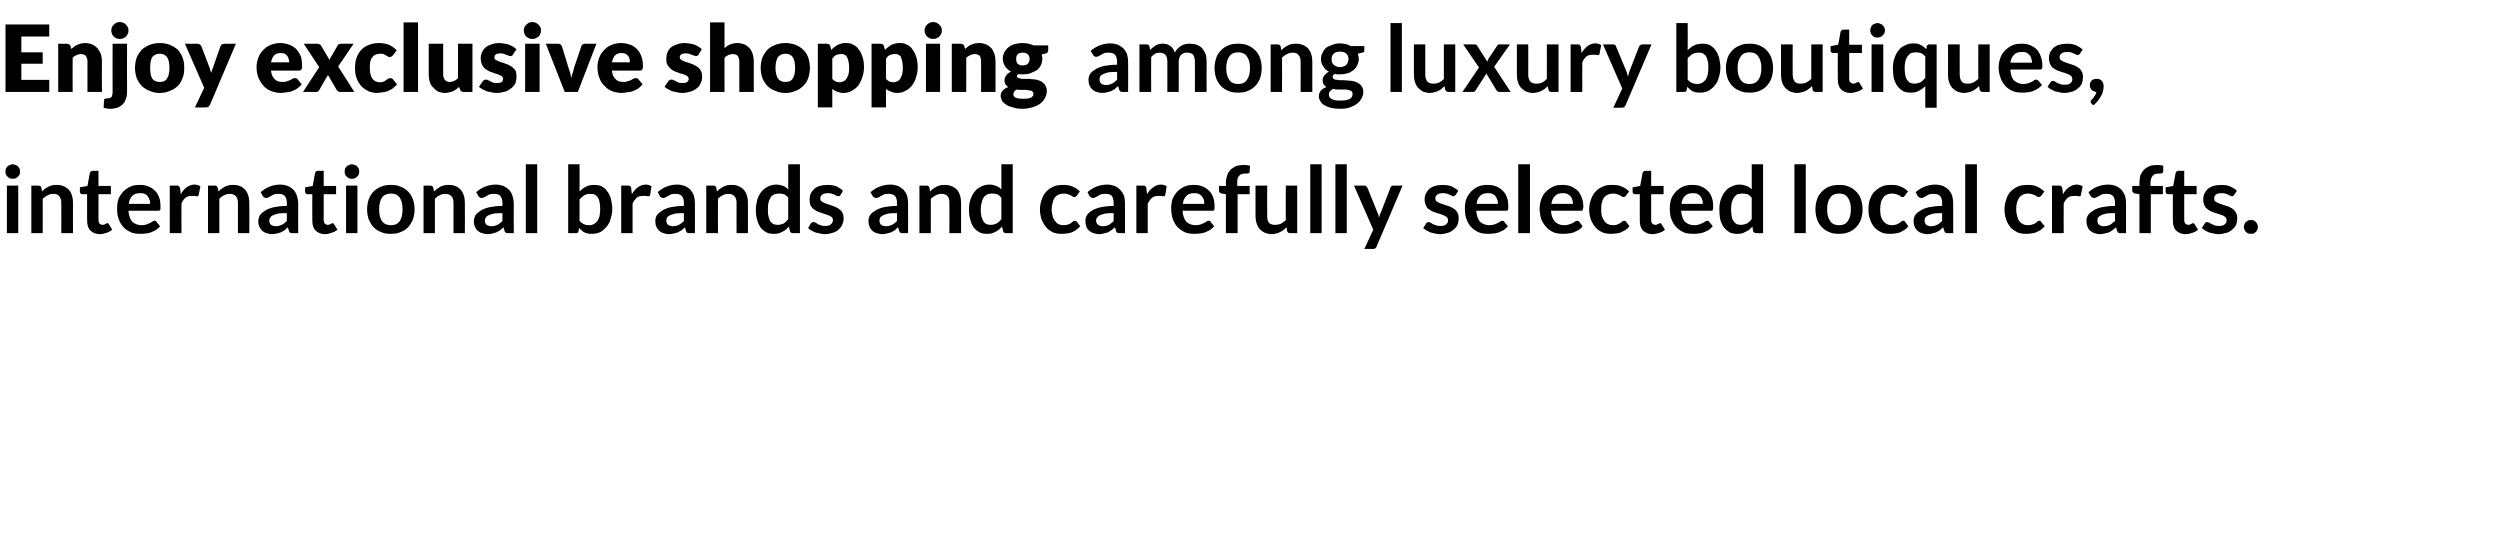 <?xml version="1.0" standalone="no"?><!DOCTYPE svg PUBLIC "-//W3C//DTD SVG 1.1//EN" "http://www.w3.org/Graphics/SVG/1.1/DTD/svg11.dtd"><svg xmlns="http://www.w3.org/2000/svg" version="1.1" width="726px" height="158.3px" viewBox="0 -5 726 158.3" style="top:-5px"><desc>Enjoy exclusive shopping among luxury boutiques, international brands and carefully selected local crafts.</desc><defs/><g id="Polygon16147"><path d="m5.3 48.9l0 13.8l-3.3 0l0-13.8l3.3 0zm.5-4.1c0 .3 0 .6-.1.9c-.2.2-.3.4-.5.6c-.2.2-.4.4-.7.5c-.3.1-.5.1-.8.1c-.3 0-.6 0-.8-.1c-.3-.1-.5-.3-.7-.5c-.2-.2-.4-.4-.5-.6c-.1-.3-.1-.6-.1-.9c0-.2 0-.5.1-.8c.1-.3.3-.5.5-.7c.2-.2.4-.3.7-.4c.2-.1.5-.2.8-.2c.3 0 .5.1.8.2c.3.1.5.2.7.4c.2.2.3.4.5.7c.1.3.1.6.1.8zm3.3 17.9l0-13.8c0 0 2.04-.02 2 0c.5 0 .8.2.9.6c0 0 .2 1.1.2 1.1c.3-.3.6-.6.9-.8c.3-.2.6-.4 1-.6c.3-.2.7-.3 1.1-.4c.4-.1.8-.1 1.3-.1c.8 0 1.4.1 2 .4c.6.2 1.1.6 1.5 1c.4.5.7 1 .9 1.7c.2.6.3 1.3.3 2.1c-.03.02 0 8.8 0 8.8l-3.4 0c0 0 .03-8.78 0-8.8c0-.8-.2-1.5-.6-1.9c-.3-.5-.9-.7-1.7-.7c-.6 0-1.1.1-1.6.4c-.5.2-1 .6-1.5 1c.03.02 0 10 0 10l-3.3 0zm19.9.3c-1.2 0-2.1-.4-2.8-1.1c-.6-.6-.9-1.6-.9-2.8c-.04.02 0-7.7 0-7.7c0 0-1.45-.02-1.4 0c-.2 0-.4-.1-.5-.2c-.1-.1-.2-.3-.2-.5c-.01-.02 0-1.3 0-1.3l2.2-.4c0 0 .72-3.79.7-3.8c.1-.2.1-.3.3-.4c.1-.1.3-.2.5-.2c-.04.04 1.7 0 1.7 0l0 4.4l3.6 0l0 2.4l-3.6 0c0 0-.01 7.49 0 7.5c0 .4.1.8.3 1c.2.2.5.4.9.4c.2 0 .4-.1.5-.1c.1-.1.3-.1.4-.2c.1 0 .2-.1.2-.1c.1-.1.2-.1.3-.1c.1 0 .2 0 .2.1c.1 0 .2.1.2.2c0 0 1 1.6 1 1.6c-.5.4-1 .7-1.6.9c-.7.2-1.3.4-2 .4zm11.6-14.3c.9 0 1.7.1 2.4.4c.8.3 1.4.7 1.9 1.2c.6.5 1 1.2 1.3 2c.3.8.4 1.6.4 2.6c0 .3 0 .5 0 .7c0 .1-.1.3-.1.4c-.1.1-.2.1-.3.2c-.1 0-.2 0-.4 0c0 0-8.5 0-8.5 0c.1 1.4.5 2.5 1.1 3.2c.7.6 1.6 1 2.7 1c.5 0 1-.1 1.4-.2c.4-.2.7-.3 1-.4c.3-.2.6-.3.8-.5c.2-.1.4-.2.6-.2c.1 0 .3.1.4.1c.1.1.1.2.2.3c0 0 1 1.2 1 1.2c-.4.4-.8.8-1.2 1.1c-.5.2-1 .5-1.5.7c-.5.1-1 .3-1.5.3c-.5.1-1 .1-1.5.1c-1 0-1.9-.1-2.7-.4c-.8-.4-1.6-.8-2.2-1.5c-.6-.6-1.1-1.4-1.4-2.3c-.4-.9-.5-2-.5-3.2c0-.9.1-1.8.4-2.7c.3-.8.8-1.5 1.3-2.1c.6-.6 1.3-1.1 2.1-1.5c.9-.4 1.8-.5 2.8-.5zm.1 2.4c-1 0-1.7.2-2.3.8c-.5.5-.9 1.3-1 2.3c0 0 6.2 0 6.2 0c0-.4 0-.8-.2-1.2c-.1-.4-.3-.7-.5-1c-.2-.3-.5-.5-.9-.7c-.4-.2-.8-.2-1.3-.2zm8.6 11.6l0-13.8c0 0 1.99-.02 2 0c.3 0 .6 0 .7.2c.1.1.2.3.3.6c0 0 .2 1.7.2 1.7c.5-.9 1-1.5 1.7-2c.7-.5 1.4-.8 2.3-.8c.6 0 1.2.2 1.7.5c0 0-.5 2.5-.5 2.5c0 .2-.1.3-.2.3c0 .1-.2.1-.3.1c-.1 0-.3 0-.6-.1c-.2 0-.5 0-.9 0c-.7 0-1.3.1-1.8.5c-.5.4-.9 1-1.2 1.7c-.04.01 0 8.6 0 8.6l-3.4 0zm11.1 0l0-13.8c0 0 2-.02 2 0c.4 0 .7.2.8.6c0 0 .3 1.1.3 1.1c.3-.3.5-.6.9-.8c.3-.2.6-.4.9-.6c.4-.2.8-.3 1.2-.4c.4-.1.8-.1 1.3-.1c.7 0 1.4.1 2 .4c.6.2 1 .6 1.4 1c.4.5.7 1 .9 1.7c.2.6.3 1.3.3 2.1c.03.02 0 8.8 0 8.8l-3.3 0c0 0-.01-8.78 0-8.8c0-.8-.2-1.5-.6-1.9c-.4-.5-1-.7-1.8-.7c-.5 0-1.1.1-1.6.4c-.5.2-1 .6-1.4 1c-.01.02 0 10 0 10l-3.3 0zm26.2 0c0 0-1.54.03-1.5 0c-.4 0-.6 0-.8-.1c-.2-.1-.3-.3-.4-.6c0 0-.3-1-.3-1c-.3.3-.7.6-1 .9c-.4.2-.7.4-1.1.6c-.3.1-.7.2-1.1.3c-.4.1-.9.2-1.4.2c-.5 0-1.1-.1-1.6-.3c-.5-.1-.9-.4-1.3-.7c-.3-.3-.6-.7-.8-1.2c-.2-.4-.3-1-.3-1.6c0-.5.2-1.1.4-1.6c.3-.5.8-.9 1.4-1.3c.6-.5 1.5-.8 2.6-1.1c1-.2 2.3-.4 3.9-.4c0 0 0-.8 0-.8c0-.9-.2-1.6-.6-2.1c-.4-.4-.9-.6-1.7-.6c-.5 0-1 0-1.3.1c-.4.2-.7.3-1 .5c-.2.1-.5.3-.7.4c-.2.1-.5.2-.8.2c-.2 0-.4-.1-.5-.2c-.2-.1-.3-.2-.4-.4c0 0-.6-1.1-.6-1.1c1.6-1.4 3.5-2.2 5.7-2.2c.8 0 1.6.2 2.2.4c.6.3 1.2.7 1.6 1.1c.5.5.8 1.1 1 1.7c.2.7.4 1.4.4 2.2c-.04-.01 0 8.7 0 8.7zm-6.5-2c.3 0 .6-.1.9-.1c.3-.1.6-.2.8-.3c.3-.1.5-.3.8-.5c.2-.2.5-.4.7-.6c0 0 0-2.3 0-2.3c-1 0-1.8 0-2.4.1c-.7.2-1.2.3-1.6.5c-.4.2-.7.4-.8.7c-.2.2-.3.5-.3.8c0 .6.2 1 .5 1.3c.4.2.8.4 1.4.4zm14.3 2.3c-1.2 0-2.1-.4-2.8-1.1c-.6-.6-.9-1.6-.9-2.8c-.05.02 0-7.7 0-7.7c0 0-1.45-.02-1.5 0c-.1 0-.3-.1-.4-.2c-.1-.1-.2-.3-.2-.5c-.01-.02 0-1.3 0-1.3l2.2-.4c0 0 .72-3.79.7-3.8c.1-.2.1-.3.3-.4c.1-.1.3-.2.5-.2c-.04.04 1.7 0 1.7 0l0 4.4l3.6 0l0 2.4l-3.6 0c0 0-.01 7.49 0 7.5c0 .4.1.8.3 1c.2.2.5.4.9.4c.2 0 .4-.1.5-.1c.1-.1.3-.1.4-.2c.1 0 .2-.1.2-.1c.1-.1.2-.1.3-.1c.1 0 .2 0 .2.1c.1 0 .2.1.2.2c0 0 1 1.6 1 1.6c-.5.4-1 .7-1.7.9c-.6.2-1.2.4-1.9.4zm9.4-14.1l0 13.8l-3.3 0l0-13.8l3.3 0zm.5-4.1c0 .3 0 .6-.1.9c-.2.2-.3.4-.5.6c-.2.2-.4.4-.7.5c-.2.1-.5.1-.8.1c-.3 0-.6 0-.8-.1c-.3-.1-.5-.3-.7-.5c-.2-.2-.3-.4-.5-.6c-.1-.3-.1-.6-.1-.9c0-.2 0-.5.1-.8c.2-.3.3-.5.5-.7c.2-.2.4-.3.7-.4c.2-.1.5-.2.8-.2c.3 0 .6.1.8.2c.3.1.5.2.7.4c.2.2.3.4.5.7c.1.3.1.6.1.8zm9.2 3.9c1.1 0 2 .1 2.8.5c.9.3 1.6.8 2.2 1.4c.6.6 1 1.3 1.4 2.2c.3.9.5 1.9.5 3c0 1.1-.2 2.1-.5 3c-.4.8-.8 1.6-1.4 2.2c-.6.6-1.3 1.1-2.2 1.4c-.8.4-1.7.5-2.8.5c-1 0-2-.1-2.8-.5c-.8-.3-1.6-.8-2.2-1.4c-.6-.6-1-1.4-1.4-2.2c-.3-.9-.5-1.9-.5-3c0-1.1.2-2.1.5-3c.4-.9.8-1.6 1.4-2.2c.6-.6 1.4-1.1 2.2-1.4c.8-.4 1.8-.5 2.8-.5zm0 11.7c1.2 0 2-.4 2.6-1.2c.5-.8.8-1.9.8-3.4c0-1.5-.3-2.6-.8-3.4c-.6-.8-1.4-1.2-2.6-1.2c-1.1 0-2 .4-2.6 1.2c-.5.8-.8 1.9-.8 3.4c0 1.5.3 2.6.8 3.4c.6.8 1.5 1.2 2.6 1.2zm9.5 2.3l0-13.8c0 0 2-.02 2 0c.4 0 .7.2.8.6c0 0 .3 1.1.3 1.1c.3-.3.5-.6.9-.8c.3-.2.6-.4.9-.6c.4-.2.8-.3 1.2-.4c.4-.1.8-.1 1.3-.1c.7 0 1.4.1 2 .4c.6.2 1 .6 1.4 1c.4.5.7 1 .9 1.7c.2.6.3 1.3.3 2.1c.03.02 0 8.8 0 8.8l-3.3 0c0 0-.01-8.78 0-8.8c0-.8-.2-1.5-.6-1.9c-.4-.5-1-.7-1.8-.7c-.5 0-1.1.1-1.6.4c-.5.2-1 .6-1.4 1c-.01.02 0 10 0 10l-3.3 0zm26.2 0c0 0-1.54.03-1.5 0c-.4 0-.6 0-.8-.1c-.2-.1-.3-.3-.4-.6c0 0-.3-1-.3-1c-.3.3-.7.6-1 .9c-.4.2-.7.4-1.1.6c-.3.1-.7.2-1.1.3c-.4.1-.9.2-1.4.2c-.5 0-1.1-.1-1.6-.3c-.5-.1-.9-.4-1.3-.7c-.3-.3-.6-.7-.8-1.2c-.2-.4-.3-1-.3-1.6c0-.5.2-1.1.4-1.6c.3-.5.8-.9 1.4-1.3c.6-.5 1.5-.8 2.6-1.1c1-.2 2.3-.4 3.9-.4c0 0 0-.8 0-.8c0-.9-.2-1.6-.6-2.1c-.4-.4-.9-.6-1.7-.6c-.5 0-1 0-1.3.1c-.4.2-.7.3-1 .5c-.2.1-.5.3-.7.4c-.2.1-.5.2-.8.2c-.2 0-.4-.1-.5-.2c-.2-.1-.3-.2-.4-.4c0 0-.6-1.1-.6-1.1c1.6-1.4 3.5-2.2 5.7-2.2c.8 0 1.6.2 2.2.4c.6.3 1.2.7 1.6 1.1c.5.5.8 1.1 1 1.7c.2.7.4 1.4.4 2.2c-.04-.01 0 8.7 0 8.7zm-6.5-2c.3 0 .6-.1.9-.1c.3-.1.6-.2.8-.3c.3-.1.5-.3.8-.5c.2-.2.5-.4.7-.6c0 0 0-2.3 0-2.3c-1 0-1.8 0-2.4.1c-.7.2-1.2.3-1.6.5c-.4.2-.7.4-.8.7c-.2.2-.3.5-.3.8c0 .6.2 1 .5 1.3c.4.2.8.4 1.4.4zm13.3-18l0 20l-3.3 0l0-20l3.3 0zm9 20l0-20l3.3 0c0 0 .04 7.88 0 7.9c.6-.6 1.2-1.1 1.9-1.4c.7-.4 1.5-.5 2.4-.5c.8 0 1.5.1 2.1.4c.6.3 1.2.8 1.6 1.4c.5.6.8 1.3 1.1 2.2c.2.9.4 1.9.4 3c0 1-.2 2-.5 2.9c-.2.9-.6 1.6-1.2 2.3c-.5.6-1.1 1.1-1.8 1.5c-.8.4-1.6.5-2.5.5c-.4 0-.8 0-1.2-.1c-.3-.1-.6-.2-.9-.3c-.3-.2-.6-.4-.8-.6c-.3-.2-.5-.5-.7-.7c0 0-.2.9-.2.9c0 .2-.1.4-.3.5c-.1.1-.3.1-.5.1c.01.03-2.2 0-2.2 0zm6.5-11.4c-.7 0-1.3.1-1.8.4c-.5.3-.9.7-1.4 1.2c0 0 0 6.2 0 6.2c.4.5.8.8 1.3 1c.4.2.9.3 1.4.3c.5 0 1-.1 1.4-.3c.4-.2.7-.5 1-.8c.3-.4.5-.9.7-1.5c.1-.6.2-1.3.2-2.1c0-.8-.1-1.5-.2-2.1c-.1-.5-.3-1-.5-1.3c-.3-.4-.6-.6-.9-.8c-.4-.2-.8-.2-1.2-.2zm8.9 11.4l0-13.8c0 0 1.92-.02 1.9 0c.4 0 .6 0 .7.2c.2.1.3.3.3.6c0 0 .2 1.7.2 1.7c.5-.9 1.1-1.5 1.7-2c.7-.5 1.5-.8 2.3-.8c.7 0 1.2.2 1.7.5c0 0-.4 2.5-.4 2.5c-.1.2-.1.3-.2.3c-.1.1-.2.1-.4.1c-.1 0-.3 0-.5-.1c-.3 0-.6 0-1 0c-.7 0-1.3.1-1.8.5c-.4.4-.9 1-1.2 1.7c-.01.01 0 8.6 0 8.6l-3.3 0zm21.4 0c0 0-1.45.03-1.4 0c-.4 0-.6 0-.8-.1c-.2-.1-.3-.3-.4-.6c0 0-.3-1-.3-1c-.3.3-.7.6-1 .9c-.4.2-.7.4-1.1.6c-.3.1-.7.2-1.1.3c-.4.1-.9.2-1.4.2c-.6 0-1.1-.1-1.6-.3c-.5-.1-.9-.4-1.3-.7c-.3-.3-.6-.7-.8-1.2c-.2-.4-.3-1-.3-1.6c0-.5.1-1.1.4-1.6c.3-.5.8-.9 1.4-1.3c.6-.5 1.5-.8 2.5-1.1c1.1-.2 2.4-.4 4-.4c0 0 0-.8 0-.8c0-.9-.2-1.6-.6-2.1c-.4-.4-1-.6-1.7-.6c-.5 0-1 0-1.3.1c-.4.2-.7.3-1 .5c-.3.1-.5.3-.7.4c-.2.1-.5.2-.8.2c-.2 0-.4-.1-.5-.2c-.2-.1-.3-.2-.4-.4c0 0-.6-1.1-.6-1.1c1.5-1.4 3.5-2.2 5.7-2.2c.8 0 1.6.2 2.2.4c.6.3 1.2.7 1.6 1.1c.4.5.8 1.1 1 1.7c.2.7.3 1.4.3 2.2c.05-.01 0 8.7 0 8.7zm-6.4-2c.3 0 .6-.1.9-.1c.3-.1.6-.2.8-.3c.3-.1.5-.3.8-.5c.2-.2.5-.4.7-.6c0 0 0-2.3 0-2.3c-1 0-1.8 0-2.4.1c-.7.2-1.2.3-1.6.5c-.4.2-.7.4-.9.7c-.1.2-.2.5-.2.8c0 .6.2 1 .5 1.3c.4.2.8.4 1.4.4zm9.7 2l0-13.8c0 0 2.07-.02 2.1 0c.4 0 .7.2.8.6c0 0 .2 1.1.2 1.1c.3-.3.6-.6.9-.8c.3-.2.7-.4 1-.6c.4-.2.7-.3 1.1-.4c.4-.1.9-.1 1.3-.1c.8 0 1.5.1 2 .4c.6.2 1.1.6 1.5 1c.4.5.7 1 .9 1.7c.2.6.3 1.3.3 2.1c0 .02 0 8.8 0 8.8l-3.3 0c0 0-.04-8.78 0-8.8c0-.8-.2-1.5-.6-1.9c-.4-.5-1-.7-1.8-.7c-.6 0-1.1.1-1.6.4c-.5.2-1 .6-1.4 1c-.04.02 0 10 0 10l-3.4 0zm25.1 0c-.4 0-.7-.2-.8-.6c0 0-.3-1.3-.3-1.3c-.3.3-.6.6-.9.9c-.3.2-.7.5-1 .6c-.4.2-.8.4-1.2.5c-.4.1-.9.1-1.3.1c-.8 0-1.5-.1-2.1-.4c-.7-.4-1.2-.8-1.7-1.4c-.4-.6-.8-1.3-1-2.2c-.3-.9-.4-1.9-.4-3.1c0-1 .2-1.9.4-2.8c.3-.9.7-1.7 1.2-2.3c.6-.7 1.2-1.2 1.9-1.5c.7-.4 1.6-.6 2.5-.6c.7 0 1.4.2 2 .4c.5.2 1 .6 1.4 1c.03-.01 0-7.3 0-7.3l3.4 0l0 20c0 0-2.07.03-2.1 0zm-4.4-2.4c.7 0 1.3-.2 1.8-.4c.4-.3.9-.7 1.3-1.3c0 0 0-6.2 0-6.2c-.3-.4-.8-.8-1.2-1c-.5-.1-.9-.2-1.4-.2c-.5 0-1 .1-1.4.2c-.4.2-.8.5-1.1.9c-.2.4-.5.9-.6 1.5c-.2.6-.2 1.2-.2 2c0 .9 0 1.5.2 2.1c.1.6.3 1 .5 1.4c.3.3.6.6.9.8c.4.1.8.2 1.2.2zm18.3-8.7c-.1.1-.2.2-.3.3c-.1 0-.2.1-.4.1c-.1 0-.3-.1-.5-.2c-.2 0-.4-.2-.6-.3c-.3-.1-.6-.2-.9-.3c-.3-.1-.6-.1-1.1-.1c-.6 0-1.1.1-1.5.4c-.4.3-.6.7-.6 1.1c0 .3.1.6.3.8c.2.2.5.3.8.5c.3.1.7.3 1.1.4c.4.1.8.3 1.2.4c.4.1.8.3 1.2.5c.5.2.8.4 1.1.7c.4.3.6.6.8 1c.2.4.3.9.3 1.4c0 .7-.1 1.3-.4 1.9c-.2.6-.6 1-1 1.4c-.5.5-1.1.8-1.8 1c-.7.2-1.4.4-2.3.4c-.5 0-1-.1-1.4-.2c-.5-.1-.9-.2-1.3-.3c-.5-.2-.9-.4-1.2-.6c-.4-.2-.7-.4-.9-.7c0 0 .7-1.2.7-1.2c.1-.2.2-.3.4-.4c.1-.1.3-.1.5-.1c.2 0 .4.1.6.2c.2.1.4.2.6.4c.3.1.5.2.9.3c.3.2.7.2 1.2.2c.4 0 .8 0 1-.1c.3-.1.6-.2.7-.4c.2-.2.4-.3.4-.5c.1-.2.2-.4.2-.7c0-.3-.1-.5-.3-.8c-.2-.2-.5-.3-.8-.5c-.3-.1-.7-.3-1.1-.4c-.4-.1-.8-.3-1.2-.4c-.5-.1-.9-.3-1.3-.5c-.4-.2-.8-.5-1.1-.7c-.3-.3-.6-.7-.8-1.1c-.1-.5-.2-1-.2-1.6c0-.6.1-1.1.3-1.6c.2-.5.6-1 1-1.4c.4-.4 1-.7 1.6-.9c.7-.2 1.4-.3 2.3-.3c.9 0 1.8.1 2.6.4c.8.4 1.4.8 1.9 1.3c0 0-.7 1.2-.7 1.2zm19.6 11.1c0 0-1.47.03-1.5 0c-.3 0-.5 0-.7-.1c-.2-.1-.3-.3-.4-.6c0 0-.3-1-.3-1c-.4.3-.7.6-1 .9c-.4.2-.7.4-1.1.6c-.3.1-.7.2-1.1.3c-.4.1-.9.2-1.4.2c-.6 0-1.1-.1-1.6-.3c-.5-.1-.9-.4-1.3-.7c-.3-.3-.6-.7-.8-1.2c-.2-.4-.3-1-.3-1.6c0-.5.1-1.1.4-1.6c.3-.5.7-.9 1.4-1.3c.6-.5 1.5-.8 2.5-1.1c1.1-.2 2.4-.4 4-.4c0 0 0-.8 0-.8c0-.9-.2-1.6-.6-2.1c-.4-.4-1-.6-1.7-.6c-.6 0-1 0-1.4.1c-.3.2-.6.3-.9.5c-.3.1-.5.3-.7.4c-.3.1-.5.2-.8.2c-.2 0-.4-.1-.6-.2c-.1-.1-.3-.2-.4-.4c0 0-.6-1.1-.6-1.1c1.6-1.4 3.6-2.2 5.8-2.2c.8 0 1.5.2 2.2.4c.6.3 1.1.7 1.6 1.1c.4.5.8 1.1 1 1.7c.2.7.3 1.4.3 2.2c.03-.01 0 8.7 0 8.7zm-6.4-2c.3 0 .6-.1.9-.1c.3-.1.6-.2.8-.3c.3-.1.5-.3.8-.5c.2-.2.4-.4.7-.6c0 0 0-2.3 0-2.3c-1 0-1.8 0-2.5.1c-.6.2-1.1.3-1.5.5c-.4.2-.7.4-.9.7c-.1.2-.2.5-.2.8c0 .6.1 1 .5 1.3c.3.2.8.4 1.4.4zm9.7 2l0-13.8c0 0 2.05-.02 2.1 0c.4 0 .7.2.8.6c0 0 .2 1.1.2 1.1c.3-.3.6-.6.9-.8c.3-.2.7-.4 1-.6c.3-.2.7-.3 1.1-.4c.4-.1.8-.1 1.3-.1c.8 0 1.4.1 2 .4c.6.2 1.1.6 1.5 1c.4.5.7 1 .9 1.7c.2.6.3 1.3.3 2.1c-.02.02 0 8.8 0 8.8l-3.4 0c0 0 .05-8.78 0-8.8c0-.8-.1-1.5-.5-1.9c-.4-.5-1-.7-1.8-.7c-.6 0-1.1.1-1.6.4c-.5.2-1 .6-1.5 1c.05.02 0 10 0 10l-3.3 0zm25.1 0c-.4 0-.7-.2-.8-.6c0 0-.3-1.3-.3-1.3c-.3.3-.6.6-.9.9c-.3.2-.7.5-1 .6c-.4.2-.8.4-1.2.5c-.4.1-.9.1-1.4.1c-.7 0-1.4-.1-2-.4c-.7-.4-1.2-.8-1.7-1.4c-.4-.6-.8-1.3-1-2.2c-.3-.9-.4-1.9-.4-3.1c0-1 .1-1.9.4-2.8c.3-.9.7-1.7 1.2-2.3c.5-.7 1.2-1.2 1.9-1.5c.7-.4 1.5-.6 2.5-.6c.7 0 1.4.2 1.9.4c.6.2 1.1.6 1.5 1c.01-.01 0-7.3 0-7.3l3.3 0l0 20c0 0-1.99.03-2 0zm-4.4-2.4c.7 0 1.3-.2 1.7-.4c.5-.3 1-.7 1.4-1.3c0 0 0-6.2 0-6.2c-.4-.4-.8-.8-1.2-1c-.5-.1-.9-.2-1.5-.2c-.5 0-.9.1-1.3.2c-.4.2-.8.5-1.1.9c-.3.4-.5.9-.6 1.5c-.2.6-.3 1.2-.3 2c0 .9.1 1.5.2 2.1c.2.6.4 1 .6 1.4c.2.3.5.6.9.8c.3.1.7.2 1.2.2zm25-8.5c-.1.1-.2.2-.3.3c-.1.1-.2.1-.4.1c-.2 0-.3 0-.5-.1c-.2-.1-.4-.3-.6-.4c-.2-.1-.5-.2-.8-.3c-.3-.1-.7-.2-1.1-.2c-.6 0-1.1.1-1.6.3c-.4.2-.8.5-1.1.9c-.3.4-.5.9-.6 1.5c-.2.5-.3 1.2-.3 1.9c0 .7.1 1.4.3 2c.1.5.4 1 .7 1.4c.3.4.6.7 1 .9c.5.2.9.3 1.5.3c.5 0 .9-.1 1.3-.2c.3-.1.6-.3.8-.4c.2-.2.4-.3.6-.5c.1-.1.3-.2.5-.2c.3 0 .5.1.7.4c0 0 .9 1.2.9 1.2c-.4.4-.8.8-1.2 1.1c-.4.2-.9.5-1.3.7c-.5.1-1 .3-1.5.3c-.5.1-1 .1-1.4.1c-.9 0-1.7-.1-2.5-.4c-.7-.4-1.4-.8-1.9-1.4c-.6-.7-1-1.4-1.4-2.3c-.3-.9-.5-1.9-.5-3c0-1 .2-2 .5-2.8c.3-.9.7-1.7 1.3-2.3c.5-.6 1.2-1.1 2.1-1.5c.8-.4 1.8-.5 2.9-.5c1 0 1.9.1 2.7.5c.8.3 1.5.8 2.1 1.4c0 0-.9 1.2-.9 1.2zm14 10.9c0 0-1.5.03-1.5 0c-.3 0-.6 0-.7-.1c-.2-.1-.4-.3-.4-.6c0 0-.3-1-.3-1c-.4.3-.7.6-1.1.9c-.3.2-.7.4-1 .6c-.4.1-.8.2-1.2.3c-.4.1-.8.2-1.3.2c-.6 0-1.1-.1-1.6-.3c-.5-.1-1-.4-1.3-.7c-.4-.3-.7-.7-.8-1.2c-.2-.4-.3-1-.3-1.6c0-.5.1-1.1.4-1.6c.2-.5.7-.9 1.3-1.3c.7-.5 1.5-.8 2.6-1.1c1-.2 2.4-.4 3.9-.4c0 0 0-.8 0-.8c0-.9-.2-1.6-.5-2.1c-.4-.4-1-.6-1.8-.6c-.5 0-.9 0-1.3.1c-.4.2-.7.3-.9.5c-.3.1-.6.3-.8.4c-.2.1-.4.2-.7.2c-.2 0-.4-.1-.6-.2c-.2-.1-.3-.2-.4-.4c0 0-.6-1.1-.6-1.1c1.6-1.4 3.5-2.2 5.8-2.2c.8 0 1.5.2 2.1.4c.7.3 1.2.7 1.6 1.1c.5.5.8 1.1 1.1 1.7c.2.7.3 1.4.3 2.2c0-.01 0 8.7 0 8.7zm-6.5-2c.4 0 .7-.1 1-.1c.2-.1.5-.2.8-.3c.2-.1.5-.3.7-.5c.3-.2.5-.4.7-.6c0 0 0-2.3 0-2.3c-.9 0-1.7 0-2.4.1c-.6.2-1.2.3-1.6.5c-.4.2-.6.4-.8.7c-.2.2-.3.5-.3.8c0 .6.2 1 .6 1.3c.3.2.8.4 1.3.4zm9.8 2l0-13.8c0 0 1.93-.02 1.9 0c.4 0 .6 0 .7.2c.2.1.3.3.3.6c0 0 .2 1.7.2 1.7c.5-.9 1.1-1.5 1.8-2c.6-.5 1.4-.8 2.2-.8c.7 0 1.3.2 1.7.5c0 0-.4 2.5-.4 2.5c-.1.2-.1.3-.2.3c-.1.1-.2.1-.4.1c-.1 0-.3 0-.5-.1c-.3 0-.6 0-1 0c-.6 0-1.2.1-1.7.5c-.5.4-.9 1-1.3 1.7c.01.01 0 8.6 0 8.6l-3.3 0zm16.7-14c.9 0 1.7.1 2.4.4c.8.3 1.4.7 1.9 1.2c.6.5 1 1.2 1.3 2c.3.8.4 1.6.4 2.6c0 .3 0 .5 0 .7c0 .1-.1.3-.1.4c-.1.1-.2.1-.3.2c-.1 0-.2 0-.3 0c0 0-8.6 0-8.6 0c.1 1.4.5 2.5 1.1 3.2c.7.6 1.6 1 2.7 1c.5 0 1-.1 1.4-.2c.4-.2.7-.3 1-.4c.3-.2.6-.3.8-.5c.2-.1.4-.2.6-.2c.2 0 .3.1.4.1c.1.1.2.2.2.3c0 0 1 1.2 1 1.2c-.4.4-.8.8-1.2 1.1c-.5.2-1 .5-1.5.7c-.5.1-1 .3-1.5.3c-.5.1-1 .1-1.5.1c-1 0-1.9-.1-2.7-.4c-.8-.4-1.5-.8-2.2-1.5c-.6-.6-1-1.4-1.4-2.3c-.3-.9-.5-2-.5-3.2c0-.9.1-1.8.4-2.7c.3-.8.8-1.5 1.3-2.1c.6-.6 1.3-1.1 2.1-1.5c.9-.4 1.8-.5 2.8-.5zm.1 2.4c-1 0-1.7.2-2.3.8c-.5.5-.9 1.3-1 2.3c0 0 6.2 0 6.2 0c0-.4 0-.8-.1-1.2c-.2-.4-.3-.7-.6-1c-.2-.3-.5-.5-.9-.7c-.4-.2-.8-.2-1.3-.2zm9.2 11.6l0-11.3c0 0-1.17-.19-1.2-.2c-.2 0-.4-.1-.6-.3c-.2-.1-.2-.3-.2-.5c-.03-.03 0-1.4 0-1.4l2 0c0 0 .03-1.02 0-1c0-.8.2-1.5.4-2.2c.2-.6.6-1.1 1-1.6c.5-.4 1-.7 1.6-1c.7-.2 1.4-.3 2.2-.3c.6 0 1.2.1 1.8.2c0 0-.1 1.7-.1 1.7c0 .3-.1.4-.3.5c-.3.1-.5.1-.8.1c-.4 0-.8 0-1.1.1c-.3.1-.6.2-.8.5c-.2.2-.4.5-.5.8c-.1.3-.1.8-.1 1.3c-.04-.01 0 .9 0 .9l3.6 0l0 2.4l-3.5 0l0 11.3l-3.4 0zm12-13.8c0 0-.05 8.79 0 8.8c0 .8.1 1.5.5 2c.4.4 1 .6 1.8.6c.6 0 1.1-.1 1.6-.3c.5-.3 1-.6 1.5-1.1c-.05 0 0-10 0-10l3.3 0l0 13.8c0 0-2.05.03-2.1 0c-.4 0-.7-.2-.8-.6c0 0-.2-1.1-.2-1.1c-.3.3-.6.6-.9.8c-.3.2-.7.5-1 .6c-.3.2-.7.3-1.1.4c-.4.1-.9.2-1.3.2c-.8 0-1.4-.2-2-.4c-.6-.3-1.1-.7-1.5-1.1c-.4-.5-.7-1-.9-1.7c-.2-.6-.3-1.3-.3-2.1c.02-.01 0-8.8 0-8.8l3.4 0zm15.8-6.2l0 20l-3.3 0l0-20l3.3 0zm7.3 0l0 20l-3.3 0l0-20l3.3 0zm8.7 23.8c-.1.3-.2.5-.4.6c-.1.1-.4.2-.7.2c-.01-.04-2.5 0-2.5 0l2.6-5.6l-5.6-12.8c0 0 2.91-.02 2.9 0c.3 0 .5 0 .6.2c.2.1.3.2.4.4c0 0 2.9 7.2 2.9 7.2c.1.2.2.5.3.7c0 .3.1.5.2.8c0-.3.1-.5.2-.8c.1-.2.2-.5.3-.7c0 0 2.8-7.2 2.8-7.2c0-.2.1-.3.3-.4c.2-.2.4-.2.6-.2c-.03-.02 2.6 0 2.6 0c0 0-7.5 17.64-7.5 17.6zm22.9-14.9c-.1.1-.2.2-.3.3c-.1 0-.2.1-.3.1c-.2 0-.4-.1-.6-.2c-.1 0-.4-.2-.6-.3c-.2-.1-.5-.2-.8-.3c-.3-.1-.7-.1-1.1-.1c-.7 0-1.2.1-1.6.4c-.4.3-.6.7-.6 1.1c0 .3.1.6.3.8c.2.2.5.3.8.5c.3.1.7.3 1.1.4c.4.1.8.3 1.2.4c.5.1.9.3 1.3.5c.4.2.7.4 1.1.7c.3.3.5.6.7 1c.2.4.3.9.3 1.4c0 .7-.1 1.3-.3 1.9c-.3.6-.6 1-1.1 1.4c-.5.5-1.1.8-1.7 1c-.7.2-1.5.4-2.4.4c-.5 0-1-.1-1.4-.2c-.5-.1-.9-.2-1.3-.3c-.4-.2-.8-.4-1.2-.6c-.3-.2-.6-.4-.9-.7c0 0 .8-1.2.8-1.2c.1-.2.2-.3.3-.4c.1-.1.3-.1.5-.1c.2 0 .4.1.6.2c.2.1.4.2.6.4c.3.1.6.2.9.3c.3.2.7.2 1.3.2c.3 0 .7 0 1-.1c.3-.1.5-.2.7-.4c.2-.2.3-.3.4-.5c.1-.2.1-.4.1-.7c0-.3-.1-.5-.3-.8c-.2-.2-.4-.3-.8-.5c-.3-.1-.6-.3-1-.4c-.5-.1-.9-.3-1.3-.4c-.4-.1-.8-.3-1.3-.5c-.4-.2-.7-.5-1.1-.7c-.3-.3-.5-.7-.7-1.1c-.2-.5-.3-1-.3-1.6c0-.6.1-1.1.3-1.6c.3-.5.6-1 1-1.4c.5-.4 1-.7 1.7-.9c.6-.2 1.4-.3 2.2-.3c1 0 1.8.1 2.6.4c.8.4 1.5.8 2 1.3c0 0-.8 1.2-.8 1.2zm9.3-2.9c.9 0 1.7.1 2.4.4c.8.3 1.4.7 1.9 1.2c.6.5 1 1.2 1.3 2c.3.8.4 1.6.4 2.6c0 .3 0 .5 0 .7c0 .1-.1.3-.1.4c-.1.1-.2.1-.3.2c-.1 0-.2 0-.4 0c0 0-8.5 0-8.5 0c.1 1.4.5 2.5 1.1 3.2c.7.6 1.6 1 2.7 1c.5 0 1-.1 1.4-.2c.4-.2.7-.3 1-.4c.3-.2.6-.3.8-.5c.2-.1.4-.2.6-.2c.1 0 .3.1.4.1c.1.1.2.2.2.3c0 0 1 1.2 1 1.2c-.4.4-.8.8-1.2 1.1c-.5.2-1 .5-1.5.7c-.5.1-1 .3-1.5.3c-.5.1-1 .1-1.5.1c-1 0-1.9-.1-2.7-.4c-.8-.4-1.6-.8-2.2-1.5c-.6-.6-1.1-1.4-1.4-2.3c-.4-.9-.5-2-.5-3.2c0-.9.1-1.8.4-2.7c.3-.8.8-1.5 1.3-2.1c.6-.6 1.3-1.1 2.1-1.5c.9-.4 1.8-.5 2.8-.5zm.1 2.4c-1 0-1.7.2-2.3.8c-.5.5-.9 1.3-1 2.3c0 0 6.2 0 6.2 0c0-.4 0-.8-.2-1.2c-.1-.4-.3-.7-.5-1c-.2-.3-.5-.5-.9-.7c-.4-.2-.8-.2-1.3-.2zm12.2-8.4l0 20l-3.4 0l0-20l3.4 0zm9.5 6c.8 0 1.6.1 2.4.4c.7.3 1.3.7 1.9 1.2c.5.5.9 1.2 1.2 2c.3.8.5 1.6.5 2.6c0 .3 0 .5-.1.7c0 .1 0 .3-.1.4c-.1.1-.1.1-.2.2c-.1 0-.3 0-.4 0c0 0-8.6 0-8.6 0c.1 1.4.5 2.5 1.2 3.2c.6.6 1.5 1 2.6 1c.6 0 1-.1 1.4-.2c.4-.2.8-.3 1.1-.4c.2-.2.5-.3.7-.5c.2-.1.5-.2.7-.2c.1 0 .2.1.3.1c.1.1.2.2.3.3c0 0 .9 1.2.9 1.2c-.3.4-.7.8-1.2 1.1c-.5.2-.9.5-1.4.7c-.5.1-1 .3-1.6.3c-.5.1-1 .1-1.5.1c-.9 0-1.8-.1-2.7-.4c-.8-.4-1.5-.8-2.1-1.5c-.6-.6-1.1-1.4-1.5-2.3c-.3-.9-.5-2-.5-3.2c0-.9.2-1.8.5-2.7c.3-.8.7-1.5 1.3-2.1c.6-.6 1.3-1.1 2.1-1.5c.8-.4 1.7-.5 2.8-.5zm0 2.4c-.9 0-1.7.2-2.2.8c-.6.5-.9 1.3-1.1 2.3c0 0 6.3 0 6.3 0c0-.4-.1-.8-.2-1.2c-.1-.4-.3-.7-.5-1c-.3-.3-.6-.5-1-.7c-.3-.2-.8-.2-1.3-.2zm18.4.7c-.1.1-.2.2-.3.3c-.1.1-.2.1-.4.1c-.2 0-.3 0-.5-.1c-.2-.1-.3-.3-.6-.4c-.2-.1-.5-.2-.8-.3c-.3-.1-.7-.2-1.1-.2c-.6 0-1.1.1-1.6.3c-.4.2-.8.5-1.1.9c-.3.4-.5.9-.6 1.5c-.2.5-.2 1.2-.2 1.9c0 .7 0 1.4.2 2c.2.5.4 1 .7 1.4c.3.4.6.7 1.1.9c.4.2.9.3 1.4.3c.5 0 1-.1 1.3-.2c.3-.1.6-.3.8-.4c.2-.2.4-.3.6-.5c.2-.1.3-.2.6-.2c.2 0 .4.1.6.4c0 0 .9 1.2.9 1.2c-.3.4-.7.8-1.2 1.1c-.4.2-.9.5-1.3.7c-.5.1-1 .3-1.5.3c-.5.1-.9.1-1.4.1c-.9 0-1.7-.1-2.4-.4c-.8-.4-1.5-.8-2-1.4c-.6-.7-1-1.4-1.4-2.3c-.3-.9-.5-1.9-.5-3c0-1 .2-2 .5-2.8c.3-.9.7-1.7 1.3-2.3c.5-.6 1.2-1.1 2.1-1.5c.8-.4 1.8-.5 2.9-.5c1 0 1.9.1 2.7.5c.8.3 1.5.8 2.1 1.4c0 0-.9 1.2-.9 1.2zm7.7 11.2c-1.2 0-2.1-.4-2.8-1.1c-.6-.6-.9-1.6-.9-2.8c-.03.02 0-7.7 0-7.7c0 0-1.44-.02-1.4 0c-.2 0-.4-.1-.5-.2c-.1-.1-.2-.3-.2-.5c0-.02 0-1.3 0-1.3l2.2-.4c0 0 .73-3.79.7-3.8c.1-.2.1-.3.3-.4c.1-.1.3-.2.5-.2c-.03.04 1.7 0 1.7 0l0 4.4l3.6 0l0 2.4l-3.6 0c0 0 0 7.49 0 7.5c0 .4.1.8.3 1c.2.2.5.4.9.4c.2 0 .4-.1.5-.1c.1-.1.3-.1.4-.2c.1 0 .2-.1.2-.1c.1-.1.2-.1.3-.1c.1 0 .2 0 .2.1c.1 0 .2.1.2.2c0 0 1 1.6 1 1.6c-.4.4-1 .7-1.6.9c-.7.2-1.3.4-2 .4zm11.6-14.3c.9 0 1.7.1 2.4.4c.8.3 1.4.7 1.9 1.2c.6.5 1 1.2 1.3 2c.3.8.4 1.6.4 2.6c0 .3 0 .5 0 .7c0 .1-.1.3-.1.4c-.1.1-.2.1-.3.2c-.1 0-.2 0-.3 0c0 0-8.6 0-8.6 0c.1 1.4.5 2.5 1.1 3.2c.7.6 1.6 1 2.7 1c.5 0 1-.1 1.4-.2c.4-.2.7-.3 1-.4c.3-.2.6-.3.8-.5c.2-.1.4-.2.6-.2c.2 0 .3.1.4.1c.1.1.2.2.2.3c0 0 1 1.2 1 1.2c-.4.4-.8.8-1.2 1.1c-.5.2-1 .5-1.5.7c-.5.1-1 .3-1.5.3c-.5.1-1 .1-1.5.1c-1 0-1.9-.1-2.7-.4c-.8-.4-1.5-.8-2.2-1.5c-.6-.6-1-1.4-1.4-2.3c-.4-.9-.5-2-.5-3.2c0-.9.1-1.8.4-2.7c.3-.8.8-1.5 1.3-2.1c.6-.6 1.3-1.1 2.1-1.5c.9-.4 1.8-.5 2.8-.5zm.1 2.4c-1 0-1.7.2-2.3.8c-.5.5-.9 1.3-1 2.3c0 0 6.2 0 6.2 0c0-.4 0-.8-.2-1.2c-.1-.4-.2-.7-.5-1c-.2-.3-.5-.5-.9-.7c-.4-.2-.8-.2-1.3-.2zm18.4 11.6c-.4 0-.7-.2-.9-.6c0 0-.2-1.3-.2-1.3c-.3.3-.6.6-.9.9c-.4.2-.7.5-1.1.6c-.3.2-.7.4-1.1.5c-.5.1-.9.1-1.4.1c-.7 0-1.4-.1-2.1-.4c-.6-.4-1.1-.8-1.6-1.4c-.5-.6-.8-1.3-1.1-2.2c-.2-.9-.3-1.9-.3-3.1c0-1 .1-1.9.4-2.8c.3-.9.7-1.7 1.2-2.3c.5-.7 1.1-1.2 1.9-1.5c.7-.4 1.5-.6 2.4-.6c.8 0 1.5.2 2 .4c.6.2 1.1.6 1.5 1c-.01-.01 0-7.3 0-7.3l3.3 0l0 20c0 0-2.02.03-2 0zm-4.5-2.4c.7 0 1.3-.2 1.8-.4c.5-.3 1-.7 1.4-1.3c0 0 0-6.2 0-6.2c-.4-.4-.8-.8-1.2-1c-.5-.1-1-.2-1.5-.2c-.5 0-.9.1-1.4.2c-.4.2-.7.5-1 .9c-.3.4-.5.9-.7 1.5c-.1.6-.2 1.2-.2 2c0 .9.1 1.5.2 2.1c.1.6.3 1 .6 1.4c.2.3.5.6.9.8c.3.1.7.2 1.1.2zm18.9-17.6l0 20l-3.3 0l0-20l3.3 0zm9.7 6c1 0 1.9.1 2.8.5c.8.3 1.5.8 2.1 1.4c.6.6 1.1 1.3 1.4 2.2c.3.9.5 1.9.5 3c0 1.1-.2 2.1-.5 3c-.3.8-.8 1.6-1.4 2.2c-.6.6-1.3 1.1-2.1 1.4c-.9.4-1.8.5-2.8.5c-1.1 0-2-.1-2.9-.5c-.8-.3-1.5-.8-2.1-1.4c-.6-.6-1.1-1.4-1.4-2.2c-.3-.9-.5-1.9-.5-3c0-1.1.2-2.1.5-3c.3-.9.8-1.6 1.4-2.2c.6-.6 1.3-1.1 2.1-1.4c.9-.4 1.8-.5 2.9-.5zm0 11.7c1.1 0 2-.4 2.5-1.2c.6-.8.9-1.9.9-3.4c0-1.5-.3-2.6-.9-3.4c-.5-.8-1.4-1.2-2.5-1.2c-1.2 0-2.1.4-2.6 1.2c-.6.8-.9 1.9-.9 3.4c0 1.5.3 2.6.9 3.4c.5.8 1.4 1.2 2.6 1.2zm19.1-8.6c-.1.1-.2.2-.3.3c0 .1-.2.1-.4.1c-.1 0-.3 0-.5-.1c-.1-.1-.3-.3-.5-.4c-.3-.1-.5-.2-.8-.3c-.4-.1-.7-.2-1.2-.2c-.6 0-1.1.1-1.5.3c-.5.2-.9.5-1.1.9c-.3.4-.6.9-.7 1.5c-.1.5-.2 1.2-.2 1.9c0 .7.1 1.4.2 2c.2.5.4 1 .7 1.4c.3.4.7.7 1.1.9c.4.2.9.3 1.4.3c.5 0 1-.1 1.3-.2c.3-.1.6-.3.8-.4c.3-.2.5-.3.6-.5c.2-.1.4-.2.6-.2c.3 0 .5.1.6.4c0 0 .9 1.2.9 1.2c-.3.4-.7.8-1.2 1.1c-.4.2-.8.5-1.3.7c-.5.1-.9.3-1.4.3c-.5.1-1 .1-1.5.1c-.9 0-1.7-.1-2.4-.4c-.8-.4-1.4-.8-2-1.4c-.6-.7-1-1.4-1.3-2.3c-.4-.9-.5-1.9-.5-3c0-1 .1-2 .4-2.8c.3-.9.7-1.7 1.3-2.3c.6-.6 1.3-1.1 2.1-1.5c.8-.4 1.8-.5 2.9-.5c1 0 1.9.1 2.7.5c.8.3 1.5.8 2.1 1.4c0 0-.9 1.2-.9 1.2zm14 10.9c0 0-1.46.03-1.5 0c-.3 0-.5 0-.7-.1c-.2-.1-.3-.3-.4-.6c0 0-.3-1-.3-1c-.4.3-.7.6-1 .9c-.4.2-.7.4-1.1.6c-.3.1-.7.2-1.1.3c-.4.1-.9.2-1.4.2c-.6 0-1.1-.1-1.6-.3c-.5-.1-.9-.4-1.3-.7c-.3-.3-.6-.7-.8-1.2c-.2-.4-.3-1-.3-1.6c0-.5.1-1.1.4-1.6c.3-.5.7-.9 1.4-1.3c.6-.5 1.5-.8 2.5-1.1c1.1-.2 2.4-.4 4-.4c0 0 0-.8 0-.8c0-.9-.2-1.6-.6-2.1c-.4-.4-1-.6-1.7-.6c-.6 0-1 0-1.4.1c-.3.2-.6.3-.9.5c-.3.1-.5.3-.7.4c-.3.1-.5.2-.8.2c-.2 0-.4-.1-.6-.2c-.1-.1-.3-.2-.4-.4c0 0-.6-1.1-.6-1.1c1.6-1.4 3.6-2.2 5.8-2.2c.8 0 1.5.2 2.2.4c.6.3 1.1.7 1.6 1.1c.4.5.8 1.1 1 1.7c.2.7.3 1.4.3 2.2c.04-.01 0 8.7 0 8.7zm-6.4-2c.3 0 .6-.1.9-.1c.3-.1.6-.2.8-.3c.3-.1.5-.3.8-.5c.2-.2.4-.4.7-.6c0 0 0-2.3 0-2.3c-1 0-1.8 0-2.5.1c-.6.2-1.1.3-1.5.5c-.4.2-.7.4-.9.7c-.1.2-.2.5-.2.8c0 .6.2 1 .5 1.3c.3.2.8.4 1.4.4zm13.3-18l0 20l-3.4 0l0-20l3.4 0zm18.7 9.1c-.1.1-.2.2-.3.3c-.1.1-.2.1-.4.1c-.2 0-.4 0-.5-.1c-.2-.1-.4-.3-.6-.4c-.2-.1-.5-.2-.8-.3c-.3-.1-.7-.2-1.2-.2c-.5 0-1.1.1-1.5.3c-.4.2-.8.5-1.1.9c-.3.4-.5.9-.7 1.5c-.1.5-.2 1.2-.2 1.9c0 .7.1 1.4.3 2c.1.5.3 1 .6 1.4c.3.4.7.7 1.1.9c.4.2.9.3 1.5.3c.5 0 .9-.1 1.2-.2c.4-.1.7-.3.9-.4c.2-.2.4-.3.6-.5c.1-.1.3-.2.5-.2c.3 0 .5.1.6.4c0 0 1 1.2 1 1.2c-.4.4-.8.8-1.2 1.1c-.4.2-.9.5-1.4.7c-.4.1-.9.3-1.4.3c-.5.1-1 .1-1.5.1c-.8 0-1.6-.1-2.4-.4c-.7-.4-1.4-.8-2-1.4c-.5-.7-1-1.4-1.3-2.3c-.3-.9-.5-1.9-.5-3c0-1 .2-2 .5-2.8c.2-.9.7-1.7 1.2-2.3c.6-.6 1.3-1.1 2.1-1.5c.9-.4 1.8-.5 2.9-.5c1.1 0 2 .1 2.8.5c.7.3 1.4.8 2.1 1.4c0 0-.9 1.2-.9 1.2zm3.1 10.9l0-13.8c0 0 1.98-.02 2 0c.3 0 .6 0 .7.2c.1.1.2.3.3.6c0 0 .2 1.7.2 1.7c.5-.9 1-1.5 1.7-2c.7-.5 1.4-.8 2.3-.8c.6 0 1.2.2 1.7.5c0 0-.5 2.5-.5 2.5c0 .2-.1.3-.2.3c0 .1-.2.1-.3.1c-.2 0-.3 0-.6-.1c-.2 0-.5 0-.9 0c-.7 0-1.3.1-1.8.5c-.5.4-.9 1-1.2 1.7c-.04.01 0 8.6 0 8.6l-3.4 0zm21.5 0c0 0-1.48.03-1.5 0c-.3 0-.5 0-.7-.1c-.2-.1-.3-.3-.4-.6c0 0-.3-1-.3-1c-.4.3-.7.6-1.1.9c-.3.2-.6.4-1 .6c-.4.1-.8.2-1.2.3c-.4.1-.8.2-1.3.2c-.6 0-1.1-.1-1.6-.3c-.5-.1-.9-.4-1.3-.7c-.4-.3-.6-.7-.8-1.2c-.2-.4-.3-1-.3-1.6c0-.5.1-1.1.4-1.6c.3-.5.7-.9 1.4-1.3c.6-.5 1.4-.8 2.5-1.1c1.1-.2 2.4-.4 4-.4c0 0 0-.8 0-.8c0-.9-.2-1.6-.6-2.1c-.4-.4-1-.6-1.7-.6c-.6 0-1 0-1.4.1c-.3.2-.7.3-.9.5c-.3.1-.5.3-.8.4c-.2.1-.4.2-.7.2c-.2 0-.4-.1-.6-.2c-.1-.1-.3-.2-.4-.4c0 0-.6-1.1-.6-1.1c1.6-1.4 3.5-2.2 5.8-2.2c.8 0 1.5.2 2.2.4c.6.3 1.1.7 1.6 1.1c.4.5.7 1.1 1 1.7c.2.7.3 1.4.3 2.2c.01-.01 0 8.7 0 8.7zm-6.5-2c.4 0 .7-.1 1-.1c.3-.1.5-.2.8-.3c.3-.1.5-.3.7-.5c.3-.2.5-.4.8-.6c0 0 0-2.3 0-2.3c-1 0-1.8 0-2.5.1c-.6.2-1.2.3-1.5.5c-.4.2-.7.4-.9.7c-.2.2-.2.5-.2.8c0 .6.1 1 .5 1.3c.3.2.8.4 1.3.4zm10.4 2l0-11.3c0 0-1.21-.19-1.2-.2c-.3 0-.5-.1-.6-.3c-.2-.1-.3-.3-.3-.5c.02-.03 0-1.4 0-1.4l2.1 0c0 0-.01-1.02 0-1c0-.8.1-1.5.3-2.2c.3-.6.6-1.1 1.1-1.6c.4-.4 1-.7 1.6-1c.6-.2 1.4-.3 2.2-.3c.6 0 1.2.1 1.7.2c0 0 0 1.7 0 1.7c0 .3-.2.4-.4.5c-.2.1-.5.1-.8.1c-.4 0-.7 0-1 .1c-.3.1-.6.2-.8.5c-.2.2-.4.5-.5.8c-.1.3-.2.8-.2 1.3c.01-.01 0 .9 0 .9l3.6 0l0 2.4l-3.5 0l0 11.3l-3.3 0zm13.4.3c-1.2 0-2.1-.4-2.8-1.1c-.6-.6-.9-1.6-.9-2.8c-.03.02 0-7.7 0-7.7c0 0-1.44-.02-1.4 0c-.2 0-.4-.1-.5-.2c-.1-.1-.2-.3-.2-.5c0-.02 0-1.3 0-1.3l2.2-.4c0 0 .73-3.79.7-3.8c.1-.2.2-.3.3-.4c.1-.1.3-.2.5-.2c-.03.04 1.7 0 1.7 0l0 4.4l3.6 0l0 2.4l-3.6 0c0 0 0 7.49 0 7.5c0 .4.1.8.3 1c.2.2.5.4.9.4c.2 0 .4-.1.5-.1c.1-.1.3-.1.4-.2c.1 0 .2-.1.3-.1c0-.1.1-.1.2-.1c.1 0 .2 0 .2.1c.1 0 .2.1.2.2c0 0 1 1.6 1 1.6c-.4.4-1 .7-1.6.9c-.7.2-1.3.4-2 .4zm14.1-11.4c-.1.1-.2.2-.3.3c-.1 0-.2.1-.3.1c-.2 0-.4-.1-.6-.2c-.1 0-.4-.2-.6-.3c-.2-.1-.5-.2-.8-.3c-.3-.1-.7-.1-1.1-.1c-.7 0-1.2.1-1.6.4c-.4.3-.5.7-.5 1.1c0 .3.1.6.2.8c.2.2.5.3.8.5c.3.1.7.3 1.1.4c.4.1.8.3 1.2.4c.5.1.9.3 1.3.5c.4.2.8.4 1.1.7c.3.3.5.6.7 1c.2.4.3.9.3 1.4c0 .7-.1 1.3-.3 1.9c-.3.6-.6 1-1.1 1.4c-.5.5-1 .8-1.7 1c-.7.2-1.5.4-2.4.4c-.5 0-.9-.1-1.4-.2c-.5-.1-.9-.2-1.3-.3c-.4-.2-.8-.4-1.2-.6c-.3-.2-.6-.4-.9-.7c0 0 .8-1.2.8-1.2c.1-.2.2-.3.3-.4c.1-.1.3-.1.5-.1c.2 0 .4.1.6.2c.2.1.4.2.7.4c.2.1.5.2.8.3c.3.2.8.2 1.3.2c.4 0 .7 0 1-.1c.3-.1.5-.2.7-.4c.2-.2.3-.3.4-.5c.1-.2.1-.4.1-.7c0-.3-.1-.5-.3-.8c-.2-.2-.4-.3-.7-.5c-.4-.1-.7-.3-1.1-.4c-.4-.1-.9-.3-1.3-.4c-.4-.1-.8-.3-1.3-.5c-.4-.2-.7-.5-1-.7c-.4-.3-.6-.7-.8-1.1c-.2-.5-.3-1-.3-1.6c0-.6.1-1.1.3-1.6c.3-.5.6-1 1-1.4c.5-.4 1-.7 1.7-.9c.6-.2 1.4-.3 2.2-.3c1 0 1.8.1 2.6.4c.8.4 1.5.8 2 1.3c0 0-.8 1.2-.8 1.2zm2.8 9.3c0-.3.1-.5.2-.8c.1-.2.2-.5.4-.6c.2-.2.4-.4.7-.5c.2-.1.5-.1.8-.1c.2 0 .5 0 .8.1c.2.1.4.3.6.5c.2.1.3.4.4.6c.1.3.2.5.2.8c0 .3-.1.6-.2.8c-.1.2-.2.5-.4.6c-.2.2-.4.4-.6.5c-.3.1-.6.1-.8.1c-.3 0-.6 0-.8-.1c-.3-.1-.5-.3-.7-.5c-.2-.1-.3-.4-.4-.6c-.1-.2-.2-.5-.2-.8z" stroke="none" fill="#000"/></g><g id="Polygon16146"><path d="m14.3 2.1l0 3.5l-8.1 0l0 4.6l6.2 0l0 3.3l-6.2 0l0 4.7l8.1 0l0 3.5l-12.7 0l0-19.6l12.7 0zm2.6 19.6l0-14c0 0 2.57.04 2.6 0c.2 0 .4.1.6.2c.2.1.3.3.4.5c0 0 .2.8.2.8c.3-.2.6-.4.9-.7c.3-.2.6-.4.9-.5c.3-.1.7-.3 1.1-.4c.3 0 .8-.1 1.2-.1c.8 0 1.5.2 2 .4c.6.3 1.1.7 1.5 1.1c.4.5.7 1.1 1 1.7c.2.7.3 1.4.3 2.1c-.04.04 0 8.9 0 8.9l-4.2 0c0 0-.02-8.86 0-8.9c0-.6-.2-1.2-.5-1.6c-.3-.3-.8-.5-1.4-.5c-.4 0-.9.1-1.3.3c-.4.2-.8.4-1.1.8c-.04-.04 0 9.9 0 9.9l-4.2 0zm20-14c0 0-.05 14.06 0 14.1c0 .6-.1 1.2-.3 1.8c-.2.6-.4 1.1-.8 1.5c-.4.5-.9.8-1.5 1.1c-.7.2-1.4.4-2.4.4c-.3 0-.6-.1-.9-.1c-.3 0-.6-.1-.9-.2c0 0 .1-2.2.1-2.2c0-.2.1-.3.2-.4c.1-.1.3-.1.6-.1c.4 0 .6-.1.8-.1c.3-.1.4-.2.5-.3c.2-.1.2-.3.3-.6c0-.2.1-.5.1-.8c-.03-.04 0-14.1 0-14.1l4.2 0zm.4-3.8c0 .3 0 .6-.2.9c-.1.3-.3.6-.5.8c-.2.2-.5.4-.8.5c-.3.2-.7.2-1 .2c-.4 0-.7 0-1-.2c-.3-.1-.5-.3-.8-.5c-.2-.2-.4-.5-.5-.8c-.1-.3-.2-.6-.2-.9c0-.3.1-.7.2-1c.1-.3.3-.5.5-.7c.3-.3.5-.4.8-.6c.3-.1.6-.2 1-.2c.3 0 .7.1 1 .2c.3.2.6.3.8.6c.2.2.4.4.5.7c.2.3.2.7.2 1zm9.1 3.6c1.1 0 2 .2 2.9.5c.9.4 1.6.8 2.3 1.4c.6.7 1.1 1.4 1.4 2.3c.4.9.5 1.9.5 3c0 1.1-.1 2.1-.5 3c-.3.9-.8 1.7-1.4 2.3c-.7.6-1.4 1.1-2.3 1.4c-.9.4-1.8.6-2.9.6c-1.1 0-2-.2-2.9-.6c-.9-.3-1.6-.8-2.3-1.4c-.6-.6-1.1-1.4-1.5-2.3c-.3-.9-.5-1.9-.5-3c0-1.1.2-2.1.5-3c.4-.9.9-1.6 1.5-2.3c.7-.6 1.4-1 2.3-1.4c.9-.3 1.8-.5 2.9-.5zm0 11.3c1 0 1.7-.3 2.1-1c.5-.7.7-1.7.7-3.1c0-1.4-.2-2.4-.7-3.1c-.4-.6-1.1-1-2.1-1c-1 0-1.7.4-2.2 1c-.4.7-.6 1.7-.6 3.1c0 1.4.2 2.4.6 3.1c.5.7 1.2 1 2.2 1zm14.6 6.6c-.1.2-.3.4-.4.6c-.2.1-.5.2-.9.2c0-.02-3.1 0-3.1 0l2.7-5.7l-5.6-12.8c0 0 3.67.04 3.7 0c.3 0 .5.1.7.3c.2.1.3.3.4.5c0 0 2.3 6 2.3 6c.2.6.4 1.1.5 1.7c.1-.3.2-.6.3-.9c.1-.3.2-.5.3-.8c0 0 2.1-6 2.1-6c.1-.2.2-.4.4-.6c.3-.1.5-.2.7-.2c.02.04 3.4 0 3.4 0c0 0-7.48 17.67-7.5 17.7zm20.4-17.9c1 0 1.8.2 2.6.5c.7.2 1.4.7 2 1.2c.5.6.9 1.2 1.3 2c.3.8.4 1.7.4 2.7c0 .3 0 .6 0 .8c0 .2-.1.4-.2.5c0 .1-.1.2-.3.2c-.1.1-.2.1-.4.1c0 0-8.1 0-8.1 0c.1 1.2.5 2 1.1 2.5c.5.6 1.3.8 2.2.8c.5 0 .9 0 1.3-.2c.3-.1.6-.2.9-.3c.3-.2.5-.3.7-.4c.3-.2.5-.2.8-.2c.3 0 .6.1.7.3c0 0 1.2 1.5 1.2 1.5c-.4.5-.9.9-1.4 1.3c-.5.3-1 .5-1.5.7c-.5.2-1 .3-1.6.3c-.5.1-1 .2-1.5.2c-1 0-1.9-.2-2.7-.5c-.9-.3-1.7-.8-2.3-1.5c-.6-.6-1.1-1.4-1.5-2.3c-.4-.9-.6-2-.6-3.3c0-.9.2-1.8.5-2.6c.3-.9.8-1.6 1.4-2.2c.6-.7 1.3-1.2 2.1-1.5c.9-.4 1.9-.6 2.9-.6zm.1 2.9c-.8 0-1.4.2-1.9.7c-.4.4-.7 1.1-.9 2c0 0 5.3 0 5.3 0c0-.4-.1-.7-.2-1c0-.3-.2-.6-.4-.9c-.2-.2-.4-.4-.7-.6c-.4-.1-.7-.2-1.2-.2zm11.2 4.1l-4.5-6.8c0 0 3.98.04 4 0c.3 0 .5.1.6.2c.2 0 .3.2.4.3c0 0 2.5 4.2 2.5 4.2c.1-.2.1-.3.2-.5c.1-.1.2-.3.3-.5c0 0 1.8-3.1 1.8-3.1c.1-.2.2-.4.3-.4c.2-.1.4-.2.6-.2c-.03.04 3.8 0 3.8 0l-4.5 6.6l4.7 7.4c0 0-4.03.03-4 0c-.3 0-.6 0-.7-.2c-.2-.1-.4-.3-.5-.5c0 0-2.5-4.3-2.5-4.3c0 .2-.1.3-.1.4c-.1.2-.2.3-.3.4c0 0-2 3.5-2 3.5c-.1.2-.3.4-.4.5c-.2.2-.4.2-.7.2c-.01.03-3.7 0-3.7 0l4.7-7.2zm21.4-3.4c-.2.1-.3.2-.4.3c-.1.1-.3.2-.5.2c-.2 0-.4-.1-.6-.2c-.1-.1-.3-.2-.5-.3c-.2-.1-.5-.3-.7-.4c-.3-.1-.7-.1-1.1-.1c-.5 0-.9.1-1.3.3c-.4.2-.7.4-.9.8c-.3.3-.5.8-.6 1.3c-.1.5-.1 1.1-.1 1.7c0 1.3.2 2.4.7 3.1c.5.7 1.3 1.1 2.2 1.1c.5 0 .8-.1 1.1-.2c.3-.1.5-.3.7-.4c.2-.2.4-.3.6-.4c.2-.2.4-.2.6-.2c.4 0 .6.1.8.3c0 0 1.2 1.5 1.2 1.5c-.4.5-.9.9-1.4 1.3c-.5.3-.9.5-1.4.7c-.5.2-1 .3-1.5.3c-.5.1-1 .2-1.5.2c-.9 0-1.7-.2-2.5-.5c-.7-.4-1.4-.8-2-1.4c-.6-.7-1.1-1.4-1.4-2.3c-.4-.9-.5-1.9-.5-3.1c0-1 .1-1.9.4-2.8c.3-.9.8-1.7 1.3-2.3c.6-.7 1.4-1.2 2.2-1.5c.9-.4 1.9-.6 3.1-.6c1 0 2 .2 2.8.5c.9.4 1.6.9 2.3 1.6c0 0-1.1 1.5-1.1 1.5zm7.3-9.6l0 20.2l-4.2 0l0-20.2l4.2 0zm7.3 6.2c0 0 .01 8.92 0 8.9c0 .7.2 1.2.5 1.6c.3.4.8.6 1.4.6c.4 0 .9-.1 1.3-.3c.4-.2.7-.4 1.1-.8c.03.01 0-10 0-10l4.2 0l0 14c0 0-2.58.03-2.6 0c-.5 0-.8-.2-1-.7c0 0-.3-.8-.3-.8c-.2.3-.5.5-.8.7c-.3.2-.6.4-.9.6c-.4.1-.7.2-1.1.3c-.4.1-.8.2-1.2.2c-.8 0-1.5-.2-2.1-.4c-.5-.3-1-.7-1.4-1.2c-.5-.4-.8-1-1-1.6c-.2-.7-.3-1.4-.3-2.2c.02.02 0-8.9 0-8.9l4.2 0zm20.3 3.1c-.1.2-.2.3-.3.4c-.2 0-.3.1-.5.1c-.2 0-.4-.1-.6-.2c-.2 0-.4-.1-.6-.2c-.3-.1-.5-.2-.8-.3c-.3-.1-.6-.1-1-.1c-.5 0-.9.1-1.2.3c-.3.2-.4.4-.4.8c0 .3 0 .5.2.7c.2.1.5.3.8.4c.3.1.6.3 1 .4c.4.1.8.2 1.2.4c.4.1.8.3 1.2.5c.4.2.7.4 1 .7c.3.3.6.6.8 1c.1.4.2.9.2 1.5c0 .7-.1 1.3-.3 1.9c-.3.6-.7 1.1-1.2 1.5c-.5.4-1.1.8-1.8 1c-.8.2-1.6.4-2.5.4c-.5 0-1-.1-1.5-.2c-.5-.1-.9-.2-1.4-.3c-.4-.2-.8-.4-1.2-.6c-.4-.2-.7-.4-1-.7c0 0 1-1.5 1-1.5c.1-.2.3-.3.4-.4c.2-.1.4-.2.7-.2c.2 0 .4.1.6.2c.2.1.4.2.6.3c.3.1.5.3.8.4c.3.1.7.1 1.2.1c.3 0 .6 0 .8-.1c.2 0 .4-.1.5-.2c.2-.2.3-.3.3-.4c.1-.2.1-.3.1-.5c0-.3-.1-.5-.3-.7c-.2-.2-.4-.3-.7-.4c-.3-.2-.7-.3-1.1-.4c-.3-.1-.7-.2-1.1-.4c-.5-.1-.8-.3-1.2-.5c-.4-.2-.8-.5-1.1-.8c-.3-.3-.5-.7-.7-1.1c-.2-.5-.3-1-.3-1.7c0-.5.1-1.1.3-1.6c.3-.6.6-1.1 1.1-1.5c.4-.4 1-.7 1.7-.9c.7-.3 1.5-.4 2.4-.4c.5 0 1 .1 1.5.2c.5 0 .9.2 1.3.3c.4.2.8.4 1.2.6c.3.2.6.5.9.7c0 0-1 1.5-1 1.5zm7.7-3.1l0 14l-4.2 0l0-14l4.2 0zm.4-3.8c0 .3 0 .6-.2.9c-.1.3-.3.6-.5.8c-.3.2-.5.4-.8.5c-.3.2-.7.2-1 .2c-.4 0-.7 0-1-.2c-.3-.1-.5-.3-.8-.5c-.2-.2-.4-.5-.5-.8c-.1-.3-.2-.6-.2-.9c0-.3.1-.7.2-1c.1-.3.3-.5.5-.7c.3-.3.5-.4.8-.6c.3-.1.6-.2 1-.2c.3 0 .7.1 1 .2c.3.2.5.3.8.6c.2.2.4.4.5.7c.2.3.2.7.2 1zm10.7 17.8l-3.8 0l-5.5-14c0 0 3.52.04 3.5 0c.3 0 .6.1.8.2c.2.2.3.4.4.6c0 0 1.9 6.2 1.9 6.2c.2.6.3 1.1.5 1.5c.1.5.2 1 .3 1.5c.1-.5.2-1 .4-1.5c.1-.4.3-.9.4-1.5c0 0 2.1-6.2 2.1-6.2c0-.2.2-.4.4-.6c.2-.1.4-.2.7-.2c-.02.04 3.3 0 3.3 0l-5.4 14zm12.6-14.2c.9 0 1.8.2 2.6.5c.7.2 1.4.7 1.9 1.2c.6.6 1 1.2 1.3 2c.3.8.5 1.7.5 2.7c0 .3 0 .6 0 .8c-.1.2-.1.4-.2.5c-.1.1-.2.2-.3.2c-.1.1-.3.1-.4.1c0 0-8.1 0-8.1 0c.1 1.2.5 2 1.1 2.5c.5.6 1.3.8 2.2.8c.5 0 .9 0 1.2-.2c.4-.1.7-.2 1-.3c.2-.2.5-.3.7-.4c.3-.2.5-.2.7-.2c.4 0 .6.1.8.3c0 0 1.2 1.5 1.2 1.5c-.4.5-.9.9-1.4 1.3c-.5.3-1 .5-1.5.7c-.5.2-1.1.3-1.6.3c-.5.1-1 .2-1.5.2c-1 0-1.9-.2-2.8-.5c-.8-.3-1.6-.8-2.2-1.5c-.7-.6-1.2-1.4-1.5-2.3c-.4-.9-.6-2-.6-3.3c0-.9.2-1.8.5-2.6c.3-.9.8-1.6 1.4-2.2c.6-.7 1.3-1.2 2.1-1.5c.9-.4 1.8-.6 2.9-.6zm.1 2.9c-.8 0-1.4.2-1.9.7c-.4.4-.7 1.1-.9 2c0 0 5.2 0 5.2 0c0-.4 0-.7-.1-1c-.1-.3-.2-.6-.4-.9c-.2-.2-.4-.4-.8-.6c-.3-.1-.7-.2-1.1-.2zm22.4.4c-.1.2-.2.3-.4.4c-.1 0-.2.1-.4.1c-.2 0-.4-.1-.6-.2c-.2 0-.4-.1-.7-.2c-.2-.1-.5-.2-.7-.3c-.3-.1-.7-.1-1-.1c-.6 0-1 .1-1.3.3c-.2.2-.4.4-.4.8c0 .3.1.5.3.7c.2.1.4.3.7.4c.3.1.7.3 1.1.4c.4.1.8.2 1.2.4c.4.1.8.3 1.1.5c.4.2.8.4 1.1.7c.3.3.5.6.7 1c.2.4.3.9.3 1.5c0 .7-.1 1.3-.4 1.9c-.2.6-.6 1.1-1.1 1.5c-.5.4-1.1.8-1.9 1c-.7.2-1.5.4-2.5.4c-.5 0-.9-.1-1.4-.2c-.5-.1-1-.2-1.4-.3c-.4-.2-.9-.4-1.2-.6c-.4-.2-.7-.4-1-.7c0 0 1-1.5 1-1.5c.1-.2.2-.3.4-.4c.1-.1.4-.2.6-.2c.3 0 .5.1.7.2c.2.1.4.2.6.3c.2.1.5.3.8.4c.3.1.7.1 1.1.1c.4 0 .6 0 .9-.1c.2 0 .4-.1.5-.2c.1-.2.2-.3.3-.4c.1-.2.1-.3.1-.5c0-.3-.1-.5-.3-.7c-.2-.2-.4-.3-.7-.4c-.3-.2-.7-.3-1.1-.4c-.4-.1-.8-.2-1.2-.4c-.4-.1-.8-.3-1.2-.5c-.4-.2-.7-.5-1-.8c-.3-.3-.6-.7-.8-1.1c-.2-.5-.2-1-.2-1.7c0-.5.1-1.1.3-1.6c.2-.6.6-1.1 1-1.5c.5-.4 1.1-.7 1.8-.9c.6-.3 1.5-.4 2.4-.4c.5 0 1 .1 1.5.2c.4 0 .9.2 1.3.3c.4.2.8.4 1.1.6c.4.2.7.5.9.7c0 0-.9 1.5-.9 1.5zm3.3 10.9l0-20.2l4.2 0c0 0-.02 7.46 0 7.5c.5-.5 1-.8 1.6-1.1c.6-.2 1.3-.4 2.1-.4c.8 0 1.5.2 2.1.4c.6.3 1.1.7 1.5 1.1c.4.5.7 1.1.9 1.7c.2.7.3 1.4.3 2.1c-.01.04 0 8.9 0 8.9l-4.2 0c0 0 0-8.86 0-8.9c0-.6-.2-1.2-.5-1.6c-.3-.3-.8-.5-1.4-.5c-.4 0-.9.1-1.3.3c-.4.2-.8.4-1.1.8c-.02-.04 0 9.9 0 9.9l-4.2 0zm21.9-14.2c1.1 0 2 .2 2.9.5c.9.4 1.6.8 2.2 1.4c.7.7 1.2 1.4 1.5 2.3c.3.9.5 1.9.5 3c0 1.1-.2 2.1-.5 3c-.3.9-.8 1.7-1.5 2.3c-.6.6-1.3 1.1-2.2 1.4c-.9.4-1.8.6-2.9.6c-1.1 0-2.1-.2-2.9-.6c-.9-.3-1.7-.8-2.3-1.4c-.6-.6-1.1-1.4-1.5-2.3c-.3-.9-.5-1.9-.5-3c0-1.1.2-2.1.5-3c.4-.9.9-1.6 1.5-2.3c.6-.6 1.4-1 2.3-1.4c.8-.3 1.8-.5 2.9-.5zm0 11.3c1 0 1.7-.3 2.1-1c.5-.7.7-1.7.7-3.1c0-1.4-.2-2.4-.7-3.1c-.4-.6-1.1-1-2.1-1c-1 0-1.7.4-2.2 1c-.4.7-.7 1.7-.7 3.1c0 1.4.3 2.4.7 3.1c.5.7 1.2 1 2.2 1zm9.4 7.4l0-18.5c0 0 2.61.04 2.6 0c.3 0 .5.1.7.2c.1.1.3.3.3.5c0 0 .3 1.1.3 1.1c.3-.3.6-.6.9-.8c.3-.3.7-.5 1-.7c.4-.1.8-.3 1.2-.4c.4-.1.8-.1 1.3-.1c.7 0 1.4.1 2 .5c.6.3 1.2.7 1.6 1.4c.5.6.8 1.3 1.1 2.2c.3.9.4 1.9.4 3c0 1.1-.2 2-.5 2.9c-.3.9-.7 1.7-1.2 2.4c-.5.6-1.1 1.1-1.9 1.5c-.7.4-1.5.6-2.4.6c-.7 0-1.4-.2-1.9-.4c-.4-.2-.9-.4-1.3-.8c0 0 0 5.4 0 5.4l-4.2 0zm6.8-15.5c-.3 0-.5 0-.8.1c-.2 0-.5.1-.7.2c-.2.1-.4.2-.6.4c-.1.2-.3.4-.5.6c0 0 0 5.9 0 5.9c.3.4.7.6 1 .8c.4.1.8.2 1.2.2c.4 0 .7-.1 1.1-.3c.3-.1.6-.4.8-.7c.2-.3.4-.8.6-1.3c.1-.5.2-1.2.2-2c0-.7-.1-1.3-.2-1.8c-.1-.5-.3-1-.5-1.3c-.1-.3-.4-.5-.7-.6c-.2-.2-.5-.2-.9-.2zm8.8 15.5l0-18.5c0 0 2.61.04 2.6 0c.3 0 .5.1.7.2c.1.1.3.3.3.5c0 0 .3 1.1.3 1.1c.3-.3.6-.6.9-.8c.3-.3.7-.5 1-.7c.4-.1.8-.3 1.2-.4c.4-.1.8-.1 1.3-.1c.7 0 1.4.1 2 .5c.7.3 1.2.7 1.6 1.4c.5.6.8 1.3 1.1 2.2c.3.9.4 1.9.4 3c0 1.1-.2 2-.5 2.9c-.2.9-.7 1.7-1.2 2.4c-.5.6-1.1 1.1-1.9 1.5c-.7.4-1.5.6-2.4.6c-.7 0-1.4-.2-1.8-.4c-.5-.2-1-.4-1.4-.8c.01 0 0 5.4 0 5.4l-4.2 0zm6.9-15.5c-.4 0-.6 0-.9.1c-.2 0-.5.1-.7.2c-.2.1-.4.2-.6.4c-.1.2-.3.4-.5.6c0 0 0 5.9 0 5.9c.3.4.7.6 1 .8c.4.1.8.2 1.2.2c.4 0 .7-.1 1.1-.3c.3-.1.6-.4.8-.7c.2-.3.4-.8.6-1.3c.1-.5.2-1.2.2-2c0-.7-.1-1.3-.2-1.8c-.1-.5-.3-1-.4-1.3c-.2-.3-.5-.5-.7-.6c-.3-.2-.6-.2-.9-.2zm13-3l0 14l-4.1 0l0-14l4.1 0zm.5-3.8c0 .3 0 .6-.2.9c-.1.3-.3.6-.5.8c-.3.2-.5.4-.8.5c-.4.2-.7.2-1 .2c-.4 0-.7 0-1-.2c-.3-.1-.6-.3-.8-.5c-.2-.2-.4-.5-.5-.8c-.2-.3-.2-.6-.2-.9c0-.3 0-.7.2-1c.1-.3.3-.5.5-.7c.2-.3.5-.4.8-.6c.3-.1.6-.2 1-.2c.3 0 .6.1 1 .2c.3.2.5.3.8.6c.2.2.4.4.5.7c.2.3.2.7.2 1zm2.9 17.8l0-14c0 0 2.61.04 2.6 0c.3 0 .5.1.7.2c.1.1.3.3.3.5c0 0 .3.8.3.8c.3-.2.5-.4.8-.7c.3-.2.6-.4.9-.5c.4-.1.7-.3 1.1-.4c.4 0 .8-.1 1.3-.1c.7 0 1.4.2 2 .4c.6.3 1.1.7 1.5 1.1c.4.5.7 1.1.9 1.7c.2.7.3 1.4.3 2.1c.01.04 0 8.9 0 8.9l-4.2 0c0 0 .03-8.86 0-8.9c0-.6-.1-1.2-.4-1.6c-.4-.3-.8-.5-1.4-.5c-.5 0-.9.1-1.3.3c-.4.2-.8.4-1.2.8c.01-.04 0 9.9 0 9.9l-4.2 0zm20.6-14.2c.6 0 1.2.1 1.7.2c.5.1 1 .3 1.5.5c-.03-.03 4.2 0 4.2 0c0 0-.01 1.49 0 1.5c0 .2-.1.4-.2.5c-.1.2-.4.3-.7.4c0 0-1 .2-1 .2c.1.4.2.8.2 1.2c0 .7-.2 1.4-.4 1.9c-.3.6-.7 1.1-1.2 1.5c-.6.3-1.2.6-1.9.9c-.6.2-1.4.3-2.2.3c-.4 0-.8 0-1.2-.1c-.3.2-.5.4-.5.6c0 .3.1.4.4.5c.2.1.6.2 1 .3c.4 0 .8 0 1.4 0c.5 0 1 0 1.6.1c.5 0 1 .1 1.5.2c.6.2 1 .3 1.4.6c.4.3.8.6 1 1.1c.3.4.4 1 .4 1.6c0 .7-.2 1.3-.5 1.9c-.3.6-.7 1.1-1.3 1.6c-.6.5-1.3.8-2.2 1.1c-.9.3-1.9.5-3 .5c-1.1 0-2-.1-2.8-.4c-.8-.2-1.5-.4-2-.8c-.5-.3-.9-.7-1.2-1.1c-.2-.5-.4-.9-.4-1.4c0-.6.2-1.2.6-1.6c.4-.4.9-.8 1.6-1c-.3-.2-.6-.5-.8-.8c-.2-.3-.3-.7-.3-1.2c0-.2.1-.4.1-.7c.1-.2.2-.4.4-.6c.1-.3.3-.5.6-.7c.2-.2.5-.3.8-.5c-.7-.4-1.3-.9-1.7-1.5c-.4-.7-.7-1.4-.7-2.3c0-.7.2-1.3.5-1.9c.3-.5.7-1 1.2-1.4c.5-.4 1.1-.7 1.8-.9c.7-.2 1.5-.3 2.3-.3zm3.1 14.7c0-.2 0-.4-.2-.5c-.1-.2-.3-.3-.6-.4c-.2 0-.5-.1-.8-.1c-.3-.1-.7-.1-1-.1c-.4 0-.8 0-1.2 0c-.4 0-.8 0-1.1-.1c-.3.2-.5.4-.7.6c-.1.2-.2.5-.2.7c0 .2 0 .4.1.6c.1.1.2.3.4.4c.3.1.6.2.9.3c.4 0 .8.1 1.4.1c.6 0 1.1-.1 1.5-.1c.4-.1.7-.2.9-.3c.2-.2.4-.3.5-.5c.1-.2.1-.4.1-.6zm-3.1-8.2c.7 0 1.2-.2 1.5-.5c.3-.4.5-.8.5-1.4c0-.5-.2-1-.5-1.3c-.3-.3-.8-.5-1.5-.5c-.7 0-1.2.2-1.5.5c-.3.3-.4.8-.4 1.3c0 .3 0 .6.1.8c0 .2.2.4.3.6c.2.1.4.3.6.4c.3.1.6.1.9.1zm30.6 7.7c0 0-1.46.03-1.5 0c-.3 0-.5 0-.7-.1c-.2-.1-.3-.3-.4-.6c0 0-.3-1-.3-1c-.4.3-.7.6-1 .9c-.4.2-.7.4-1.1.6c-.3.1-.7.2-1.1.3c-.4.1-.9.2-1.4.2c-.6 0-1.1-.1-1.6-.3c-.5-.1-.9-.4-1.3-.7c-.3-.3-.6-.7-.8-1.2c-.2-.4-.3-1-.3-1.6c0-.5.1-1.1.4-1.6c.3-.5.7-.9 1.4-1.3c.6-.5 1.5-.8 2.5-1.1c1.1-.2 2.4-.4 4-.4c0 0 0-.8 0-.8c0-.9-.2-1.6-.6-2.1c-.4-.4-1-.6-1.7-.6c-.5 0-1 0-1.4.1c-.3.2-.6.3-.9.5c-.3.1-.5.3-.7.4c-.3.1-.5.2-.8.2c-.2 0-.4-.1-.6-.2c-.1-.1-.2-.2-.3-.4c0 0-.7-1.1-.7-1.1c1.6-1.4 3.6-2.2 5.8-2.2c.8 0 1.5.2 2.2.4c.6.3 1.1.7 1.6 1.1c.4.5.8 1.1 1 1.7c.2.7.3 1.4.3 2.2c.04-.01 0 8.7 0 8.7zm-6.4-2c.3 0 .6-.1.9-.1c.3-.1.6-.2.8-.3c.3-.1.5-.3.8-.5c.2-.2.4-.4.7-.6c0 0 0-2.3 0-2.3c-1 0-1.8 0-2.5.1c-.6.2-1.1.3-1.5.5c-.4.2-.7.4-.9.7c-.1.2-.2.5-.2.8c0 .6.2 1 .5 1.3c.3.2.8.4 1.4.4zm9.7 2l0-13.8c0 0 2.06-.02 2.1 0c.4 0 .7.2.8.6c0 0 .2 1 .2 1c.3-.3.5-.5.8-.7c.3-.3.5-.4.8-.6c.3-.2.7-.3 1-.4c.4-.1.7-.1 1.2-.1c.8 0 1.5.2 2.1.7c.6.4 1 1.1 1.3 1.9c.2-.5.5-.9.8-1.2c.3-.3.7-.6 1-.8c.4-.2.8-.4 1.3-.5c.4-.1.9-.1 1.3-.1c.8 0 1.4.1 2 .3c.6.3 1.1.6 1.5 1c.4.5.7 1 1 1.7c.2.6.3 1.4.3 2.2c-.03.02 0 8.8 0 8.8l-3.4 0c0 0 .04-8.78 0-8.8c0-.9-.2-1.5-.5-2c-.4-.4-1-.6-1.7-.6c-.4 0-.7 0-1 .1c-.3.2-.5.3-.8.5c-.2.3-.4.5-.5.9c-.1.3-.2.7-.2 1.1c.03.02 0 8.8 0 8.8l-3.3 0c0 0-.02-8.78 0-8.8c0-.9-.2-1.6-.6-2c-.4-.4-.9-.6-1.6-.6c-.5 0-1 .1-1.4.3c-.4.3-.8.6-1.1 1c-.05 0 0 10.1 0 10.1l-3.4 0zm28.7-14c1 0 1.9.1 2.8.5c.8.3 1.5.8 2.1 1.4c.6.6 1.1 1.3 1.4 2.2c.3.9.5 1.9.5 3c0 1.1-.2 2.1-.5 3c-.3.8-.8 1.6-1.4 2.2c-.6.6-1.3 1.1-2.1 1.4c-.9.4-1.8.5-2.8.5c-1.1 0-2-.1-2.9-.5c-.8-.3-1.5-.8-2.1-1.4c-.6-.6-1.1-1.4-1.4-2.2c-.3-.9-.5-1.9-.5-3c0-1.1.2-2.1.5-3c.3-.9.8-1.6 1.4-2.2c.6-.6 1.3-1.1 2.1-1.4c.9-.4 1.8-.5 2.9-.5zm0 11.7c1.1 0 2-.4 2.5-1.2c.6-.8.9-1.9.9-3.4c0-1.5-.3-2.6-.9-3.4c-.5-.8-1.4-1.2-2.5-1.2c-1.2 0-2.1.4-2.6 1.2c-.6.8-.9 1.9-.9 3.4c0 1.5.3 2.6.9 3.4c.5.8 1.4 1.2 2.6 1.2zm9.4 2.3l0-13.8c0 0 2.04-.02 2 0c.5 0 .8.2.9.6c0 0 .2 1.1.2 1.1c.3-.3.6-.6.9-.8c.3-.2.6-.4 1-.6c.3-.2.7-.3 1.1-.4c.4-.1.8-.1 1.3-.1c.8 0 1.4.1 2 .4c.6.2 1.1.6 1.5 1c.4.5.7 1 .9 1.7c.2.6.3 1.3.3 2.1c-.03.02 0 8.8 0 8.8l-3.4 0c0 0 .04-8.78 0-8.8c0-.8-.2-1.5-.6-1.9c-.3-.5-.9-.7-1.7-.7c-.6 0-1.1.1-1.6.4c-.5.2-1 .6-1.5 1c.04.02 0 10 0 10l-3.3 0zm20.1-14.1c.6 0 1.2.1 1.7.2c.5.1 1 .3 1.4.6c.05-.04 4 0 4 0c0 0 .03 1.2 0 1.2c0 .2 0 .4-.1.5c-.1.1-.3.2-.6.2c0 0-1.2.3-1.2.3c.1.2.1.4.2.7c0 .3.1.5.1.8c0 .7-.2 1.3-.5 1.9c-.2.5-.6 1-1.1 1.4c-.5.4-1 .7-1.7.9c-.7.2-1.4.3-2.2.3c-.5 0-1 0-1.5-.1c-.4.2-.6.5-.6.8c0 .3.1.5.4.7c.2.1.5.2 1 .2c.4.1.9.1 1.4.1c.5 0 1.1 0 1.6.1c.6 0 1.1.1 1.7.2c.5.1 1 .3 1.4.6c.4.2.7.5 1 1c.3.4.4.9.4 1.6c0 .6-.2 1.2-.5 1.8c-.3.5-.7 1.1-1.3 1.5c-.6.5-1.3.8-2.1 1.1c-.8.3-1.8.4-2.8.4c-1.1 0-2-.1-2.8-.3c-.7-.2-1.4-.5-1.9-.8c-.5-.3-.9-.7-1.1-1.2c-.3-.4-.4-.9-.4-1.4c0-.6.2-1.1.6-1.6c.4-.4.9-.8 1.6-1c-.3-.2-.6-.5-.8-.8c-.2-.3-.3-.7-.3-1.2c0-.2 0-.4.1-.7c.1-.2.2-.4.3-.6c.2-.2.4-.4.6-.6c.2-.2.5-.4.8-.6c-.7-.3-1.2-.8-1.6-1.5c-.5-.6-.7-1.3-.7-2.2c0-.7.2-1.3.5-1.8c.2-.6.6-1.1 1.1-1.5c.5-.3 1.1-.6 1.8-.8c.6-.3 1.4-.4 2.1-.4zm3.7 14.7c0-.3-.1-.5-.2-.7c-.2-.1-.4-.3-.7-.4c-.3-.1-.6-.1-1-.2c-.4 0-.7 0-1.2 0c-.4 0-.8 0-1.3 0c-.4 0-.8-.1-1.3-.2c-.3.2-.6.5-.9.7c-.2.3-.3.6-.3 1c0 .3.1.5.2.7c.1.2.3.4.6.5c.2.2.6.3 1 .4c.4.1.9.1 1.5.1c.7 0 1.2 0 1.6-.1c.5-.1.9-.2 1.2-.4c.3-.2.5-.4.6-.6c.1-.3.2-.5.2-.8zm-3.7-7.8c.5 0 .8-.1 1.1-.2c.3-.1.6-.3.8-.5c.2-.2.3-.4.4-.7c.1-.3.2-.6.2-.9c0-.7-.2-1.2-.6-1.6c-.4-.4-1-.6-1.9-.6c-.8 0-1.4.2-1.8.6c-.4.4-.6.9-.6 1.6c0 .3 0 .6.1.9c.1.3.3.5.5.7c.2.2.5.4.8.5c.3.1.6.2 1 .2zm18-12.8l0 20l-3.3 0l0-20l3.3 0zm6.8 6.2c0 0 0 8.79 0 8.8c0 .8.2 1.5.6 2c.4.4 1 .6 1.8.6c.5 0 1.1-.1 1.6-.3c.5-.3 1-.6 1.4-1.1c0 0 0-10 0-10l3.3 0l0 13.8c0 0-2 .03-2 0c-.4 0-.7-.2-.9-.6c0 0-.2-1.1-.2-1.1c-.3.3-.6.6-.9.8c-.3.2-.6.5-1 .6c-.3.2-.7.3-1.1.4c-.4.1-.8.2-1.3.2c-.7 0-1.4-.2-2-.4c-.5-.3-1-.7-1.4-1.1c-.4-.5-.7-1-.9-1.7c-.2-.6-.3-1.3-.3-2.1c-.03-.01 0-8.8 0-8.8l3.3 0zm15.6 6.7l-4.6-6.7c0 0 3.25-.02 3.2 0c.3 0 .5 0 .6.1c.1.1.2.2.3.3c0 0 2.9 4.6 2.9 4.6c0-.1.1-.3.2-.4c0-.2.1-.3.2-.5c0 0 2.4-3.6 2.4-3.6c.1-.2.2-.3.3-.4c.1-.1.3-.1.4-.1c.02-.02 3.1 0 3.1 0l-4.6 6.5l4.8 7.3c0 0-3.24.03-3.2 0c-.3 0-.5 0-.6-.2c-.2-.1-.3-.2-.4-.4c0 0-2.9-4.8-2.9-4.8c-.1.3-.2.6-.4.8c0 0-2.6 4-2.6 4c-.1.2-.2.3-.3.4c-.2.2-.4.2-.6.2c.03.03-3 0-3 0l4.8-7.1zm14.3-6.7c0 0 .03 8.79 0 8.8c0 .8.2 1.5.6 2c.4.4 1 .6 1.8.6c.6 0 1.1-.1 1.6-.3c.5-.3 1-.6 1.4-1.1c.03 0 0-10 0-10l3.4 0l0 13.8c0 0-2.07.03-2.1 0c-.4 0-.7-.2-.8-.6c0 0-.3-1.1-.3-1.1c-.2.3-.5.6-.8.8c-.3.2-.7.5-1 .6c-.4.2-.7.3-1.1.4c-.4.1-.9.2-1.3.2c-.8 0-1.5-.2-2-.4c-.6-.3-1.1-.7-1.5-1.1c-.4-.5-.7-1-.9-1.7c-.2-.6-.3-1.3-.3-2.1c0-.01 0-8.8 0-8.8l3.3 0zm12.3 13.8l0-13.8c0 0 1.99-.02 2 0c.3 0 .6 0 .7.2c.1.1.2.3.3.6c0 0 .2 1.7.2 1.7c.5-.9 1.1-1.5 1.7-2c.7-.5 1.4-.8 2.3-.8c.6 0 1.2.2 1.7.5c0 0-.5 2.5-.5 2.5c0 .2-.1.3-.1.3c-.1.1-.3.1-.4.1c-.1 0-.3 0-.6-.1c-.2 0-.5 0-.9 0c-.7 0-1.3.1-1.8.5c-.5.4-.9 1-1.2 1.7c-.04.01 0 8.6 0 8.6l-3.4 0zm16 3.8c-.1.3-.3.5-.4.6c-.2.1-.4.2-.7.2c-.03-.04-2.5 0-2.5 0l2.6-5.6l-5.6-12.8c0 0 2.89-.02 2.9 0c.3 0 .5 0 .6.2c.2.1.3.2.3.4c0 0 3 7.2 3 7.2c.1.2.2.5.2.7c.1.3.2.5.2.8c.1-.3.2-.5.3-.8c.1-.2.1-.5.2-.7c0 0 2.8-7.2 2.8-7.2c.1-.2.2-.3.4-.4c.2-.2.3-.2.5-.2c.05-.02 2.7 0 2.7 0c0 0-7.53 17.64-7.5 17.6zm14.7-3.8l0-20l3.3 0c0 0 .05 7.88 0 7.9c.6-.6 1.2-1.1 1.9-1.4c.7-.4 1.5-.5 2.4-.5c.8 0 1.5.1 2.1.4c.6.3 1.2.8 1.6 1.4c.5.6.8 1.3 1.1 2.2c.2.9.4 1.9.4 3c0 1-.2 2-.5 2.9c-.2.9-.6 1.6-1.2 2.3c-.5.6-1.1 1.1-1.8 1.5c-.8.4-1.6.5-2.5.5c-.4 0-.8 0-1.2-.1c-.3-.1-.6-.2-.9-.3c-.3-.2-.6-.4-.8-.6c-.3-.2-.5-.5-.7-.7c0 0-.2.9-.2.9c0 .2-.1.4-.3.5c-.1.1-.3.1-.5.1c.02.03-2.2 0-2.2 0zm6.5-11.4c-.7 0-1.3.1-1.8.4c-.5.3-.9.7-1.4 1.2c0 0 0 6.2 0 6.2c.4.5.8.8 1.3 1c.4.2.9.3 1.4.3c.5 0 1-.1 1.4-.3c.4-.2.7-.5 1-.8c.3-.4.5-.9.7-1.5c.1-.6.2-1.3.2-2.1c0-.8 0-1.5-.2-2.1c-.1-.5-.3-1-.5-1.3c-.3-.4-.6-.6-.9-.8c-.4-.2-.8-.2-1.2-.2zm14.8-2.6c1 0 2 .1 2.8.5c.8.3 1.6.8 2.1 1.4c.6.6 1.1 1.3 1.4 2.2c.3.9.5 1.9.5 3c0 1.1-.2 2.1-.5 3c-.3.8-.8 1.6-1.4 2.2c-.5.6-1.3 1.1-2.1 1.4c-.8.4-1.8.5-2.8.5c-1.1 0-2-.1-2.8-.5c-.9-.3-1.6-.8-2.2-1.4c-.6-.6-1.1-1.4-1.4-2.2c-.3-.9-.5-1.9-.5-3c0-1.1.2-2.1.5-3c.3-.9.8-1.6 1.4-2.2c.6-.6 1.3-1.1 2.2-1.4c.8-.4 1.7-.5 2.8-.5zm0 11.7c1.1 0 2-.4 2.5-1.2c.6-.8.9-1.9.9-3.4c0-1.5-.3-2.6-.9-3.4c-.5-.8-1.4-1.2-2.5-1.2c-1.2 0-2.1.4-2.6 1.2c-.6.8-.9 1.9-.9 3.4c0 1.5.3 2.6.9 3.4c.5.8 1.4 1.2 2.6 1.2zm12.5-11.5c0 0-.04 8.79 0 8.8c0 .8.2 1.5.6 2c.3.4.9.6 1.7.6c.6 0 1.1-.1 1.6-.3c.5-.3 1-.6 1.5-1.1c-.04 0 0-10 0-10l3.3 0l0 13.8c0 0-2.04.03-2 0c-.5 0-.8-.2-.9-.6c0 0-.2-1.1-.2-1.1c-.3.3-.6.6-.9.8c-.3.2-.6.5-1 .6c-.3.2-.7.3-1.1.4c-.4.1-.8.2-1.3.2c-.8 0-1.4-.2-2-.4c-.6-.3-1.1-.7-1.5-1.1c-.4-.5-.7-1-.9-1.7c-.2-.6-.3-1.3-.3-2.1c.03-.01 0-8.8 0-8.8l3.4 0zm16.8 14.1c-1.2 0-2.1-.4-2.8-1.1c-.6-.6-.9-1.6-.9-2.8c-.03.02 0-7.7 0-7.7c0 0-1.43-.02-1.4 0c-.2 0-.4-.1-.5-.2c-.1-.1-.2-.3-.2-.5c.01-.02 0-1.3 0-1.3l2.2-.4c0 0 .74-3.79.7-3.8c.1-.2.2-.3.3-.4c.1-.1.3-.2.5-.2c-.02.04 1.7 0 1.7 0l0 4.4l3.7 0l0 2.4l-3.7 0c0 0 .01 7.49 0 7.5c0 .4.1.8.3 1c.2.2.5.4.9.4c.2 0 .4-.1.5-.1c.2-.1.3-.1.4-.2c.1 0 .2-.1.3-.1c0-.1.1-.1.2-.1c.1 0 .2 0 .2.1c.1 0 .2.1.2.2c0 0 1 1.6 1 1.6c-.4.4-1 .7-1.6.9c-.7.2-1.3.4-2 .4zm9.5-14.1l0 13.8l-3.4 0l0-13.8l3.4 0zm.5-4.1c0 .3-.1.6-.2.9c-.1.2-.3.4-.5.6c-.2.2-.4.4-.7.5c-.2.1-.5.1-.8.1c-.3 0-.6 0-.8-.1c-.3-.1-.5-.3-.7-.5c-.2-.2-.3-.4-.4-.6c-.1-.3-.2-.6-.2-.9c0-.2.1-.5.2-.8c.1-.3.2-.5.4-.7c.2-.2.4-.3.7-.4c.2-.1.5-.2.8-.2c.3 0 .6.1.8.2c.3.1.5.2.7.4c.2.2.4.4.5.7c.1.3.2.6.2.8zm15 4.1l0 18.4l-3.3 0c0 0-.02-6.31 0-6.3c-.3.3-.6.6-.9.8c-.3.2-.6.4-1 .6c-.3.2-.7.3-1.1.4c-.4.1-.8.1-1.3.1c-.8 0-1.4-.1-2.1-.4c-.6-.4-1.2-.8-1.6-1.4c-.5-.6-.8-1.3-1.1-2.2c-.2-.9-.3-1.9-.3-3.1c0-1 .1-1.9.4-2.8c.3-.9.7-1.7 1.2-2.3c.5-.7 1.1-1.2 1.9-1.5c.7-.4 1.5-.6 2.4-.6c.5 0 .8.1 1.2.1c.4.1.7.2 1 .4c.3.1.6.3.8.5c.3.2.5.4.8.7c0 0 .1-.8.1-.8c.1-.2.2-.4.3-.5c.2-.1.4-.1.6-.1c-.02-.02 2 0 2 0zm-6.5 11.4c.7 0 1.3-.2 1.8-.4c.5-.3.9-.7 1.4-1.3c0 0 0-6.2 0-6.2c-.4-.4-.8-.8-1.3-1c-.4-.1-.9-.2-1.4-.2c-.5 0-1 .1-1.4.2c-.4.2-.7.5-1 .9c-.3.4-.5.9-.7 1.5c-.1.6-.2 1.2-.2 2c0 .9.1 1.5.2 2.1c.1.6.3 1 .6 1.4c.2.3.5.6.9.8c.3.1.7.2 1.1.2zm13.2-11.4c0 0-.03 8.79 0 8.8c0 .8.2 1.5.6 2c.3.4.9.6 1.7.6c.6 0 1.1-.1 1.6-.3c.5-.3 1-.6 1.5-1.1c-.03 0 0-10 0-10l3.3 0l0 13.8c0 0-2.03.03-2 0c-.5 0-.7-.2-.9-.6c0 0-.2-1.1-.2-1.1c-.3.3-.6.6-.9.8c-.3.2-.6.5-1 .6c-.3.2-.7.3-1.1.4c-.4.1-.8.2-1.3.2c-.7 0-1.4-.2-2-.4c-.6-.3-1.1-.7-1.5-1.1c-.4-.5-.7-1-.9-1.7c-.2-.6-.3-1.3-.3-2.1c.04-.01 0-8.8 0-8.8l3.4 0zm18-.2c.9 0 1.7.1 2.4.4c.7.3 1.4.7 1.9 1.2c.5.5.9 1.2 1.2 2c.3.8.5 1.6.5 2.6c0 .3 0 .5 0 .7c-.1.1-.1.3-.2.4c0 .1-.1.1-.2.2c-.1 0-.2 0-.4 0c0 0-8.5 0-8.5 0c.1 1.4.4 2.5 1.1 3.2c.7.6 1.6 1 2.7 1c.5 0 1-.1 1.3-.2c.4-.2.8-.3 1.1-.4c.3-.2.5-.3.7-.5c.3-.1.5-.2.7-.2c.1 0 .2.1.3.1c.1.1.2.2.3.3c0 0 1 1.2 1 1.2c-.4.4-.8.8-1.3 1.1c-.4.2-.9.5-1.4.7c-.5.1-1 .3-1.5.3c-.6.1-1.1.1-1.5.1c-1 0-1.9-.1-2.7-.4c-.9-.4-1.6-.8-2.2-1.5c-.6-.6-1.1-1.4-1.4-2.3c-.4-.9-.6-2-.6-3.2c0-.9.2-1.8.5-2.7c.3-.8.7-1.5 1.3-2.1c.6-.6 1.3-1.1 2.1-1.5c.8-.4 1.8-.5 2.8-.5zm.1 2.4c-1 0-1.8.2-2.3.8c-.6.5-.9 1.3-1.1 2.3c0 0 6.3 0 6.3 0c0-.4-.1-.8-.2-1.2c-.1-.4-.3-.7-.5-1c-.3-.3-.6-.5-.9-.7c-.4-.2-.8-.2-1.3-.2zm16.8.5c-.1.1-.2.2-.3.3c-.1 0-.2.1-.3.1c-.2 0-.4-.1-.6-.2c-.1 0-.4-.2-.6-.3c-.2-.1-.5-.2-.8-.3c-.3-.1-.7-.1-1.1-.1c-.7 0-1.2.1-1.6.4c-.4.3-.6.7-.6 1.1c0 .3.1.6.3.8c.2.2.5.3.8.5c.3.1.7.3 1.1.4c.4.1.8.3 1.2.4c.5.1.9.3 1.3.5c.4.2.7.4 1.1.7c.3.3.5.6.7 1c.2.4.3.9.3 1.4c0 .7-.1 1.3-.3 1.9c-.3.6-.6 1-1.1 1.4c-.5.5-1.1.8-1.7 1c-.7.2-1.5.4-2.4.4c-.5 0-1-.1-1.4-.2c-.5-.1-.9-.2-1.3-.3c-.4-.2-.8-.4-1.2-.6c-.3-.2-.6-.4-.9-.7c0 0 .8-1.2.8-1.2c.1-.2.2-.3.3-.4c.1-.1.3-.1.5-.1c.2 0 .4.1.6.2c.2.1.4.2.6.4c.3.1.6.2.9.3c.3.2.7.2 1.3.2c.3 0 .7 0 1-.1c.3-.1.5-.2.7-.4c.2-.2.3-.3.4-.5c.1-.2.1-.4.1-.7c0-.3-.1-.5-.3-.8c-.2-.2-.4-.3-.8-.5c-.3-.1-.6-.3-1-.4c-.5-.1-.9-.3-1.3-.4c-.4-.1-.8-.3-1.3-.5c-.4-.2-.7-.5-1.1-.7c-.3-.3-.5-.7-.7-1.1c-.2-.5-.3-1-.3-1.6c0-.6.1-1.1.3-1.6c.3-.5.6-1 1-1.4c.5-.4 1-.7 1.7-.9c.6-.2 1.4-.3 2.2-.3c1 0 1.8.1 2.6.4c.8.4 1.5.8 2 1.3c0 0-.8 1.2-.8 1.2zm2.9 9.1c0-.3 0-.5.1-.7c.1-.2.3-.4.4-.6c.2-.2.4-.3.7-.4c.2-.1.5-.1.8-.1c.3 0 .6 0 .8.1c.3.2.5.3.7.5c.2.3.3.5.4.8c0 .2.1.5.1.8c0 .5-.1.9-.2 1.4c-.1.5-.3 1-.6 1.4c-.2.5-.6 1-.9 1.4c-.4.5-.8.9-1.3 1.3c0 0-.6-.6-.6-.6c-.1-.1-.2-.3-.2-.5c0 0 0-.1.1-.2c0-.1.1-.2.1-.2c.1-.2.3-.3.4-.4c.2-.2.3-.4.4-.6c.2-.2.3-.4.4-.6c.2-.3.2-.5.3-.8c-.3 0-.5-.1-.8-.2c-.2-.1-.4-.2-.6-.4c-.1-.2-.3-.4-.4-.6c-.1-.3-.1-.5-.1-.8z" stroke="none" fill="#000"/></g></svg>